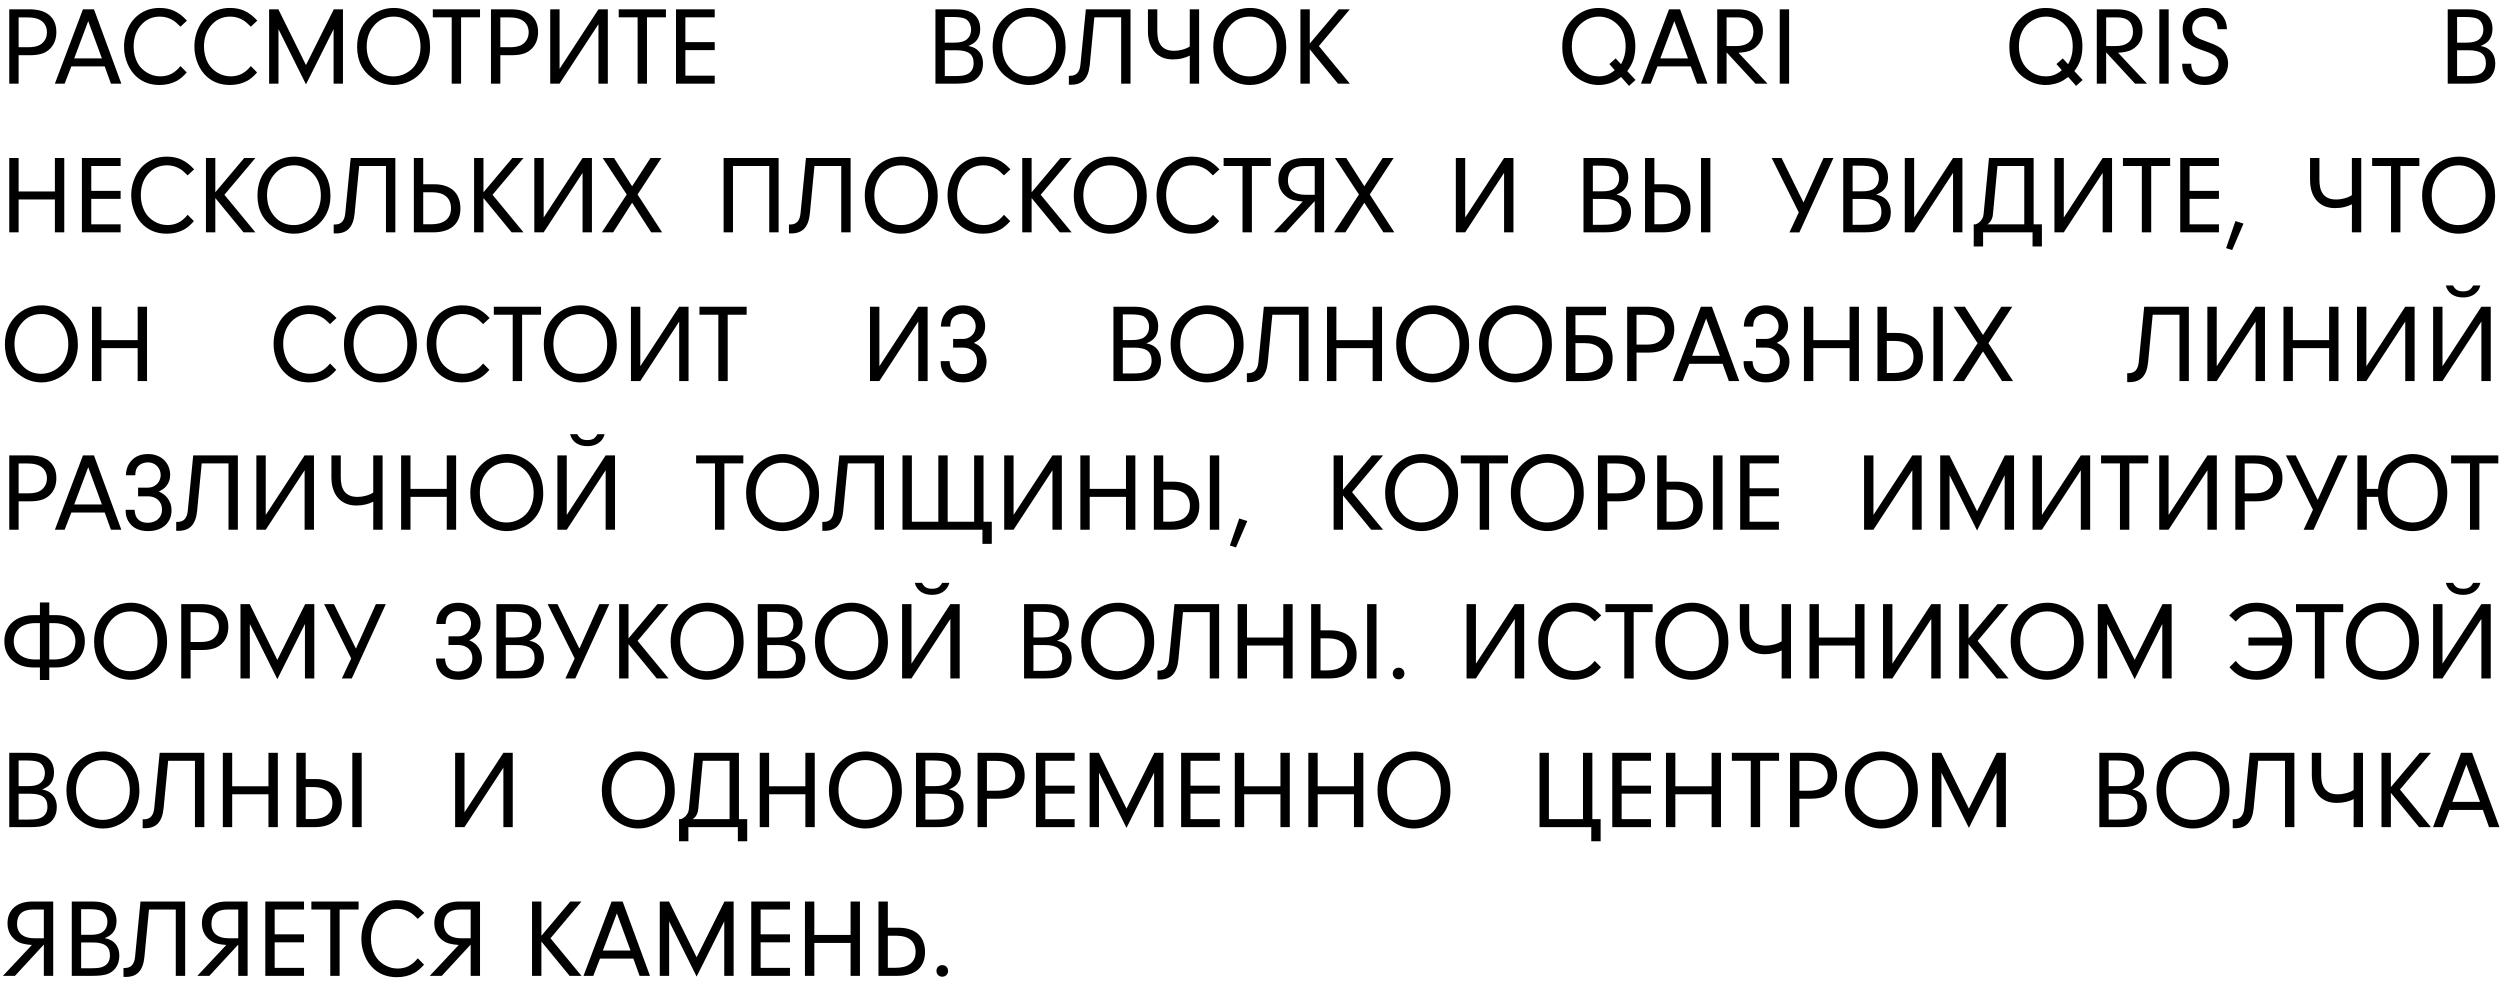 <?xml version="1.0" encoding="UTF-8"?> <svg xmlns="http://www.w3.org/2000/svg" width="269" height="106" viewBox="0 0 269 106" fill="none"><path d="M2.004 5.941V9H0.996V1.002H3.135C4.08 1.002 4.797 1.205 5.285 1.611C5.805 2.045 6.064 2.658 6.064 3.451C6.064 4.076 5.898 4.604 5.566 5.033C5.328 5.342 5.027 5.57 4.664 5.719C4.277 5.867 3.805 5.941 3.246 5.941H2.004ZM2.004 5.08H3.047C3.449 5.08 3.783 5.033 4.049 4.939C4.369 4.826 4.619 4.631 4.799 4.354C4.967 4.104 5.051 3.811 5.051 3.475C5.051 2.99 4.881 2.602 4.541 2.309C4.193 2.016 3.652 1.869 2.918 1.869H2.004V5.08ZM11.268 7.148H7.676L6.955 9H5.906L8.924 1.002H10.113L13.055 9H11.935L11.268 7.148ZM10.963 6.281L9.492 2.273L7.986 6.281H10.963ZM20.092 7.793C19.748 8.191 19.4 8.49 19.049 8.689C18.49 8.994 17.863 9.146 17.168 9.146C16.031 9.146 15.111 8.754 14.408 7.969C14.037 7.551 13.758 7.045 13.57 6.451C13.422 5.982 13.348 5.504 13.348 5.016C13.348 4.238 13.52 3.518 13.863 2.854C14.188 2.221 14.646 1.725 15.24 1.365C15.807 1.025 16.453 0.855 17.18 0.855C17.777 0.855 18.305 0.963 18.762 1.178C19.227 1.396 19.678 1.744 20.115 2.221L19.418 2.871C19.27 2.723 19.133 2.594 19.008 2.484C18.883 2.371 18.768 2.281 18.662 2.215C18.221 1.93 17.732 1.787 17.197 1.787C16.338 1.787 15.635 2.125 15.088 2.801C14.615 3.391 14.379 4.127 14.379 5.01C14.379 5.662 14.523 6.256 14.812 6.791C15.039 7.205 15.375 7.547 15.82 7.816C16.262 8.082 16.738 8.215 17.25 8.215C17.688 8.215 18.08 8.127 18.428 7.951C18.775 7.775 19.105 7.496 19.418 7.113L20.092 7.793ZM27.662 7.793C27.318 8.191 26.971 8.49 26.619 8.689C26.061 8.994 25.434 9.146 24.738 9.146C23.602 9.146 22.682 8.754 21.979 7.969C21.607 7.551 21.328 7.045 21.141 6.451C20.992 5.982 20.918 5.504 20.918 5.016C20.918 4.238 21.09 3.518 21.434 2.854C21.758 2.221 22.217 1.725 22.811 1.365C23.377 1.025 24.023 0.855 24.75 0.855C25.348 0.855 25.875 0.963 26.332 1.178C26.797 1.396 27.248 1.744 27.686 2.221L26.988 2.871C26.84 2.723 26.703 2.594 26.578 2.484C26.453 2.371 26.338 2.281 26.232 2.215C25.791 1.93 25.303 1.787 24.768 1.787C23.908 1.787 23.205 2.125 22.658 2.801C22.186 3.391 21.949 4.127 21.949 5.01C21.949 5.662 22.094 6.256 22.383 6.791C22.609 7.205 22.945 7.547 23.391 7.816C23.832 8.082 24.309 8.215 24.82 8.215C25.258 8.215 25.65 8.127 25.998 7.951C26.346 7.775 26.676 7.496 26.988 7.113L27.662 7.793ZM29.965 3.141V9H28.957V1.002H29.953L32.924 7.002L35.918 1.002H36.902V9H35.895V3.141L32.924 9.082L29.965 3.141ZM42.387 0.855C43.09 0.855 43.742 1.039 44.344 1.406C45.633 2.188 46.277 3.412 46.277 5.08C46.277 5.861 46.103 6.561 45.756 7.178C45.393 7.818 44.871 8.32 44.191 8.684C43.613 8.992 43.006 9.146 42.369 9.146C41.6 9.146 40.889 8.934 40.236 8.508C39.029 7.734 38.426 6.58 38.426 5.045C38.426 3.783 38.832 2.758 39.645 1.969C40.41 1.227 41.324 0.855 42.387 0.855ZM42.363 1.787C41.438 1.787 40.691 2.158 40.125 2.9C39.68 3.475 39.457 4.178 39.457 5.01C39.457 5.924 39.725 6.684 40.26 7.289C40.803 7.91 41.496 8.221 42.34 8.221C42.82 8.221 43.275 8.104 43.705 7.869C44.228 7.58 44.611 7.195 44.853 6.715C45.115 6.203 45.246 5.652 45.246 5.062C45.246 4.023 44.943 3.207 44.338 2.613C43.768 2.062 43.109 1.787 42.363 1.787ZM49.611 1.863V9H48.603V1.863H46.57V1.002H51.65V1.863H49.611ZM53.836 5.941V9H52.828V1.002H54.967C55.912 1.002 56.629 1.205 57.117 1.611C57.637 2.045 57.897 2.658 57.897 3.451C57.897 4.076 57.73 4.604 57.398 5.033C57.16 5.342 56.859 5.57 56.496 5.719C56.109 5.867 55.637 5.941 55.078 5.941H53.836ZM53.836 5.08H54.879C55.281 5.08 55.615 5.033 55.881 4.939C56.201 4.826 56.451 4.631 56.631 4.354C56.799 4.104 56.883 3.811 56.883 3.475C56.883 2.99 56.713 2.602 56.373 2.309C56.025 2.016 55.484 1.869 54.75 1.869H53.836V5.08ZM64.394 1.002H65.402V9H64.394V2.602L60.211 9H59.203V1.002H60.211V7.406L64.394 1.002ZM69.615 1.863V9H68.607V1.863H66.574V1.002H71.654V1.863H69.615ZM73.746 1.863V4.535H76.904V5.396H73.746V8.139H76.904V9H72.738V1.002H76.904V1.863H73.746ZM104.193 4.945C104.393 4.984 104.566 5.035 104.715 5.098C104.863 5.16 104.992 5.234 105.102 5.32C105.547 5.672 105.77 6.182 105.77 6.85C105.77 7.389 105.623 7.842 105.33 8.209C105.104 8.494 104.807 8.699 104.439 8.824C104.076 8.941 103.566 9 102.91 9H100.654V1.002H102.916C103.682 1.002 104.279 1.158 104.709 1.471C105.217 1.846 105.471 2.396 105.471 3.123C105.471 3.65 105.318 4.084 105.014 4.424C104.838 4.619 104.564 4.793 104.193 4.945ZM101.662 1.828V4.588H102.682C103.287 4.588 103.723 4.48 103.988 4.266C104.32 4.008 104.486 3.643 104.486 3.17C104.486 2.912 104.428 2.68 104.311 2.473C104.197 2.262 104.045 2.109 103.854 2.016C103.584 1.891 103.131 1.828 102.494 1.828H101.662ZM101.662 5.408V8.186H102.67C103.092 8.186 103.406 8.168 103.613 8.133C103.816 8.098 104.008 8.029 104.188 7.928C104.57 7.697 104.762 7.318 104.762 6.791C104.762 6.311 104.613 5.961 104.316 5.742C104.023 5.52 103.557 5.408 102.916 5.408H101.662ZM110.768 0.855C111.471 0.855 112.123 1.039 112.725 1.406C114.014 2.188 114.658 3.412 114.658 5.08C114.658 5.861 114.484 6.561 114.137 7.178C113.773 7.818 113.252 8.32 112.572 8.684C111.994 8.992 111.387 9.146 110.75 9.146C109.98 9.146 109.27 8.934 108.617 8.508C107.41 7.734 106.807 6.58 106.807 5.045C106.807 3.783 107.213 2.758 108.025 1.969C108.791 1.227 109.705 0.855 110.768 0.855ZM110.744 1.787C109.818 1.787 109.072 2.158 108.506 2.9C108.061 3.475 107.838 4.178 107.838 5.01C107.838 5.924 108.105 6.684 108.641 7.289C109.184 7.91 109.877 8.221 110.721 8.221C111.201 8.221 111.656 8.104 112.086 7.869C112.609 7.58 112.992 7.195 113.234 6.715C113.496 6.203 113.627 5.652 113.627 5.062C113.627 4.023 113.324 3.207 112.719 2.613C112.148 2.062 111.49 1.787 110.744 1.787ZM116.838 1.002H121.643V9H120.635V1.863H117.752L117.26 6.973C117.189 7.695 116.99 8.234 116.662 8.59C116.338 8.941 115.869 9.117 115.256 9.117C115.225 9.117 115.189 9.117 115.15 9.117C115.111 9.117 115.064 9.115 115.01 9.111V8.156H115.139C115.482 8.156 115.744 8.057 115.924 7.857C116.104 7.654 116.213 7.359 116.252 6.973L116.838 1.002ZM128.018 1.002H129.025V9H128.018L128.023 5.982C127.801 6.1 127.533 6.197 127.221 6.275C126.908 6.354 126.57 6.393 126.207 6.393C125.789 6.393 125.414 6.324 125.082 6.188C124.75 6.047 124.467 5.846 124.232 5.584C124.002 5.318 123.824 4.998 123.699 4.623C123.578 4.244 123.518 3.814 123.518 3.334V1.002H124.525V3.357C124.525 3.67 124.555 3.955 124.613 4.213C124.676 4.471 124.777 4.693 124.918 4.881C125.059 5.064 125.244 5.209 125.475 5.314C125.709 5.416 126 5.467 126.348 5.467C126.477 5.467 126.615 5.457 126.764 5.438C126.916 5.414 127.066 5.383 127.215 5.344C127.367 5.305 127.512 5.256 127.648 5.197C127.789 5.139 127.912 5.072 128.018 4.998V1.002ZM134.51 0.855C135.213 0.855 135.865 1.039 136.467 1.406C137.756 2.188 138.4 3.412 138.4 5.08C138.4 5.861 138.227 6.561 137.879 7.178C137.516 7.818 136.994 8.32 136.314 8.684C135.736 8.992 135.129 9.146 134.492 9.146C133.723 9.146 133.012 8.934 132.359 8.508C131.152 7.734 130.549 6.58 130.549 5.045C130.549 3.783 130.955 2.758 131.768 1.969C132.533 1.227 133.447 0.855 134.51 0.855ZM134.486 1.787C133.561 1.787 132.814 2.158 132.248 2.9C131.803 3.475 131.58 4.178 131.58 5.01C131.58 5.924 131.848 6.684 132.383 7.289C132.926 7.91 133.619 8.221 134.463 8.221C134.943 8.221 135.398 8.104 135.828 7.869C136.352 7.58 136.734 7.195 136.977 6.715C137.238 6.203 137.369 5.652 137.369 5.062C137.369 4.023 137.066 3.207 136.461 2.613C135.891 2.062 135.232 1.787 134.486 1.787ZM140.932 5.309V9H139.924V1.002H140.932V4.688L144.043 1.002H145.244L141.91 4.957L145.244 9H143.967L140.932 5.309ZM175.984 8.607L175.281 9.24L174.432 8.285C174.252 8.422 174.08 8.541 173.916 8.643C173.756 8.74 173.602 8.816 173.453 8.871C172.969 9.055 172.486 9.146 172.006 9.146C171.314 9.146 170.654 8.961 170.025 8.59C168.74 7.832 168.098 6.65 168.098 5.045C168.098 3.752 168.51 2.717 169.334 1.939C170.1 1.217 171.004 0.855 172.047 0.855C172.734 0.855 173.375 1.023 173.969 1.359C174.285 1.539 174.564 1.75 174.807 1.992C175.049 2.234 175.258 2.514 175.434 2.83C175.785 3.459 175.961 4.172 175.961 4.969C175.961 5.238 175.943 5.492 175.908 5.73C175.877 5.965 175.826 6.191 175.756 6.41C175.686 6.625 175.596 6.836 175.486 7.043C175.377 7.246 175.246 7.449 175.094 7.652L175.984 8.607ZM173.846 6.287L174.42 6.908C174.752 6.326 174.918 5.693 174.918 5.01C174.918 3.955 174.594 3.133 173.945 2.543C173.387 2.039 172.75 1.787 172.035 1.787C171.469 1.787 170.949 1.945 170.477 2.262C169.578 2.855 169.129 3.768 169.129 4.998C169.129 5.557 169.236 6.08 169.451 6.568C169.678 7.076 170.031 7.482 170.512 7.787C170.961 8.072 171.457 8.215 172 8.215C172.172 8.215 172.332 8.203 172.48 8.18C172.633 8.152 172.779 8.113 172.92 8.062C173.061 8.008 173.197 7.939 173.33 7.857C173.467 7.771 173.605 7.67 173.746 7.553L173.166 6.891L173.846 6.287ZM181.932 7.148H178.34L177.619 9H176.57L179.588 1.002H180.777L183.719 9H182.6L181.932 7.148ZM181.627 6.281L180.156 2.273L178.65 6.281H181.627ZM185.781 5.637V9H184.773V1.002H186.965C187.934 1.002 188.656 1.264 189.133 1.787C189.504 2.201 189.689 2.717 189.689 3.334C189.689 3.924 189.52 4.42 189.18 4.822C188.938 5.104 188.66 5.309 188.348 5.438C188.031 5.562 187.604 5.643 187.064 5.678L190.182 9H188.887L185.781 5.637ZM185.781 4.957H186.795C187.373 4.957 187.818 4.838 188.131 4.6C188.486 4.33 188.664 3.93 188.664 3.398C188.664 2.914 188.523 2.537 188.242 2.268C187.957 2.002 187.527 1.869 186.953 1.869H185.781V4.957ZM192.508 1.002V9H191.5V1.002H192.508ZM224.092 8.607L223.389 9.24L222.539 8.285C222.359 8.422 222.188 8.541 222.023 8.643C221.863 8.74 221.709 8.816 221.561 8.871C221.076 9.055 220.594 9.146 220.113 9.146C219.422 9.146 218.762 8.961 218.133 8.59C216.848 7.832 216.205 6.65 216.205 5.045C216.205 3.752 216.617 2.717 217.441 1.939C218.207 1.217 219.111 0.855 220.154 0.855C220.842 0.855 221.482 1.023 222.076 1.359C222.393 1.539 222.672 1.75 222.914 1.992C223.156 2.234 223.365 2.514 223.541 2.83C223.893 3.459 224.068 4.172 224.068 4.969C224.068 5.238 224.051 5.492 224.016 5.73C223.984 5.965 223.934 6.191 223.863 6.41C223.793 6.625 223.703 6.836 223.594 7.043C223.484 7.246 223.354 7.449 223.201 7.652L224.092 8.607ZM221.953 6.287L222.527 6.908C222.859 6.326 223.025 5.693 223.025 5.01C223.025 3.955 222.701 3.133 222.053 2.543C221.494 2.039 220.857 1.787 220.143 1.787C219.576 1.787 219.057 1.945 218.584 2.262C217.686 2.855 217.236 3.768 217.236 4.998C217.236 5.557 217.344 6.08 217.559 6.568C217.785 7.076 218.139 7.482 218.619 7.787C219.068 8.072 219.564 8.215 220.107 8.215C220.279 8.215 220.439 8.203 220.588 8.18C220.74 8.152 220.887 8.113 221.027 8.062C221.168 8.008 221.305 7.939 221.438 7.857C221.574 7.771 221.713 7.67 221.854 7.553L221.273 6.891L221.953 6.287ZM226.623 5.637V9H225.615V1.002H227.807C228.775 1.002 229.498 1.264 229.975 1.787C230.346 2.201 230.531 2.717 230.531 3.334C230.531 3.924 230.361 4.42 230.021 4.822C229.779 5.104 229.502 5.309 229.189 5.438C228.873 5.562 228.445 5.643 227.906 5.678L231.023 9H229.729L226.623 5.637ZM226.623 4.957H227.637C228.215 4.957 228.66 4.838 228.973 4.6C229.328 4.33 229.506 3.93 229.506 3.398C229.506 2.914 229.365 2.537 229.084 2.268C228.799 2.002 228.369 1.869 227.795 1.869H226.623V4.957ZM233.35 1.002V9H232.342V1.002H233.35ZM234.809 6.855H235.77C235.789 7.207 235.861 7.48 235.986 7.676C236.229 8.059 236.627 8.25 237.182 8.25C237.623 8.25 237.994 8.123 238.295 7.869C238.576 7.631 238.717 7.307 238.717 6.896C238.717 6.545 238.605 6.27 238.383 6.07C238.164 5.867 237.736 5.66 237.1 5.449C236.861 5.371 236.656 5.299 236.484 5.232C236.316 5.166 236.178 5.105 236.068 5.051C235.861 4.949 235.666 4.816 235.482 4.652C235.064 4.266 234.855 3.756 234.855 3.123C234.855 2.412 235.102 1.842 235.594 1.412C236.023 1.041 236.572 0.855 237.24 0.855C238.166 0.855 238.846 1.203 239.279 1.898C239.494 2.242 239.607 2.656 239.619 3.141H238.611C238.6 2.781 238.535 2.508 238.418 2.32C238.309 2.145 238.152 2.008 237.949 1.91C237.727 1.805 237.488 1.752 237.234 1.752C236.812 1.752 236.479 1.883 236.232 2.145C235.994 2.387 235.875 2.688 235.875 3.047C235.875 3.457 236.027 3.77 236.332 3.984C236.539 4.133 236.969 4.32 237.621 4.547C238.039 4.691 238.367 4.83 238.605 4.963C238.836 5.084 239.033 5.232 239.197 5.408C239.561 5.795 239.742 6.271 239.742 6.838C239.742 7.326 239.611 7.762 239.35 8.145C238.896 8.812 238.188 9.146 237.223 9.146C236.215 9.146 235.502 8.785 235.084 8.062C234.9 7.742 234.809 7.395 234.809 7.02V6.855ZM266.914 4.945C267.113 4.984 267.287 5.035 267.436 5.098C267.584 5.16 267.713 5.234 267.822 5.32C268.268 5.672 268.49 6.182 268.49 6.85C268.49 7.389 268.344 7.842 268.051 8.209C267.824 8.494 267.527 8.699 267.16 8.824C266.797 8.941 266.287 9 265.631 9H263.375V1.002H265.637C266.402 1.002 267 1.158 267.43 1.471C267.938 1.846 268.191 2.396 268.191 3.123C268.191 3.65 268.039 4.084 267.734 4.424C267.559 4.619 267.285 4.793 266.914 4.945ZM264.383 1.828V4.588H265.402C266.008 4.588 266.443 4.48 266.709 4.266C267.041 4.008 267.207 3.643 267.207 3.17C267.207 2.912 267.148 2.68 267.031 2.473C266.918 2.262 266.766 2.109 266.574 2.016C266.305 1.891 265.852 1.828 265.215 1.828H264.383ZM264.383 5.408V8.186H265.391C265.812 8.186 266.127 8.168 266.334 8.133C266.537 8.098 266.729 8.029 266.908 7.928C267.291 7.697 267.482 7.318 267.482 6.791C267.482 6.311 267.334 5.961 267.037 5.742C266.744 5.52 266.277 5.408 265.637 5.408H264.383ZM2.004 21.461V25H0.996V17.002H2.004V20.6H5.906V17.002H6.914V25H5.906V21.461H2.004ZM9.82 17.863V20.535H12.979V21.396H9.82V24.139H12.979V25H8.812V17.002H12.979V17.863H9.82ZM20.865 23.793C20.521 24.191 20.174 24.49 19.822 24.689C19.264 24.994 18.637 25.146 17.941 25.146C16.805 25.146 15.885 24.754 15.182 23.969C14.81 23.551 14.531 23.045 14.344 22.451C14.195 21.982 14.121 21.504 14.121 21.016C14.121 20.238 14.293 19.518 14.637 18.854C14.961 18.221 15.42 17.725 16.014 17.365C16.58 17.025 17.227 16.855 17.953 16.855C18.551 16.855 19.078 16.963 19.535 17.178C20 17.396 20.451 17.744 20.889 18.221L20.191 18.871C20.043 18.723 19.906 18.594 19.781 18.484C19.656 18.371 19.541 18.281 19.436 18.215C18.994 17.93 18.506 17.787 17.971 17.787C17.111 17.787 16.408 18.125 15.861 18.801C15.389 19.391 15.152 20.127 15.152 21.01C15.152 21.662 15.297 22.256 15.586 22.791C15.812 23.205 16.148 23.547 16.594 23.816C17.035 24.082 17.512 24.215 18.023 24.215C18.461 24.215 18.854 24.127 19.201 23.951C19.549 23.775 19.879 23.496 20.191 23.113L20.865 23.793ZM23.168 21.309V25H22.16V17.002H23.168V20.688L26.279 17.002H27.48L24.146 20.957L27.48 25H26.203L23.168 21.309ZM31.664 16.855C32.367 16.855 33.02 17.039 33.621 17.406C34.91 18.188 35.555 19.412 35.555 21.08C35.555 21.861 35.381 22.561 35.033 23.178C34.67 23.818 34.148 24.32 33.469 24.684C32.891 24.992 32.283 25.146 31.646 25.146C30.877 25.146 30.166 24.934 29.514 24.508C28.307 23.734 27.703 22.58 27.703 21.045C27.703 19.783 28.109 18.758 28.922 17.969C29.688 17.227 30.602 16.855 31.664 16.855ZM31.641 17.787C30.715 17.787 29.969 18.158 29.402 18.9C28.957 19.475 28.734 20.178 28.734 21.01C28.734 21.924 29.002 22.684 29.537 23.289C30.08 23.91 30.773 24.221 31.617 24.221C32.098 24.221 32.553 24.104 32.982 23.869C33.506 23.58 33.889 23.195 34.131 22.715C34.393 22.203 34.523 21.652 34.523 21.062C34.523 20.023 34.221 19.207 33.615 18.613C33.045 18.062 32.387 17.787 31.641 17.787ZM37.734 17.002H42.539V25H41.531V17.863H38.648L38.156 22.973C38.086 23.695 37.887 24.234 37.559 24.59C37.234 24.941 36.766 25.117 36.152 25.117C36.121 25.117 36.086 25.117 36.047 25.117C36.008 25.117 35.961 25.115 35.906 25.111V24.156H36.035C36.379 24.156 36.641 24.057 36.82 23.857C37 23.654 37.109 23.359 37.148 22.973L37.734 17.002ZM45.539 24.133H46.395C46.695 24.133 46.975 24.102 47.232 24.039C47.494 23.977 47.721 23.877 47.912 23.74C48.103 23.604 48.254 23.426 48.363 23.207C48.473 22.988 48.527 22.723 48.527 22.41C48.527 22.129 48.48 21.881 48.387 21.666C48.297 21.451 48.166 21.271 47.994 21.127C47.822 20.982 47.611 20.873 47.361 20.799C47.115 20.725 46.836 20.688 46.523 20.688H45.539V24.133ZM46.723 19.826C47.176 19.826 47.578 19.887 47.93 20.008C48.281 20.125 48.576 20.295 48.815 20.518C49.053 20.74 49.232 21.014 49.353 21.338C49.478 21.658 49.541 22.023 49.541 22.434C49.541 22.867 49.471 23.246 49.33 23.57C49.193 23.891 48.998 24.156 48.744 24.367C48.49 24.578 48.182 24.736 47.818 24.842C47.459 24.947 47.057 25 46.611 25H44.531V17.002H45.539V19.826H46.723ZM52.02 21.309V25H51.012V17.002H52.02V20.688L55.131 17.002H56.332L52.998 20.957L56.332 25H55.055L52.02 21.309ZM62.684 17.002H63.691V25H62.684V18.602L58.5 25H57.492V17.002H58.5V23.406L62.684 17.002ZM68.016 21.812L65.977 25H64.758L67.436 20.928L64.852 17.002H66.07L68.016 20.043L69.99 17.002H71.168L68.602 20.928L71.244 25H70.066L68.016 21.812ZM78.869 17.863V25H77.861V17.002H83.779V25H82.771V17.863H78.869ZM86.72 17.002H91.525V25H90.517V17.863H87.634L87.142 22.973C87.072 23.695 86.873 24.234 86.544 24.59C86.22 24.941 85.752 25.117 85.138 25.117C85.107 25.117 85.072 25.117 85.033 25.117C84.994 25.117 84.947 25.115 84.892 25.111V24.156H85.021C85.365 24.156 85.627 24.057 85.806 23.857C85.986 23.654 86.095 23.359 86.134 22.973L86.72 17.002ZM97.009 16.855C97.713 16.855 98.365 17.039 98.966 17.406C100.255 18.188 100.9 19.412 100.9 21.08C100.9 21.861 100.726 22.561 100.379 23.178C100.015 23.818 99.494 24.32 98.814 24.684C98.236 24.992 97.629 25.146 96.992 25.146C96.222 25.146 95.511 24.934 94.859 24.508C93.652 23.734 93.048 22.58 93.048 21.045C93.048 19.783 93.455 18.758 94.267 17.969C95.033 17.227 95.947 16.855 97.009 16.855ZM96.986 17.787C96.06 17.787 95.314 18.158 94.748 18.9C94.302 19.475 94.08 20.178 94.08 21.01C94.08 21.924 94.347 22.684 94.882 23.289C95.425 23.91 96.119 24.221 96.963 24.221C97.443 24.221 97.898 24.104 98.328 23.869C98.851 23.58 99.234 23.195 99.476 22.715C99.738 22.203 99.869 21.652 99.869 21.062C99.869 20.023 99.566 19.207 98.96 18.613C98.39 18.062 97.732 17.787 96.986 17.787ZM108.699 23.793C108.355 24.191 108.007 24.49 107.656 24.689C107.097 24.994 106.47 25.146 105.775 25.146C104.638 25.146 103.718 24.754 103.015 23.969C102.644 23.551 102.365 23.045 102.177 22.451C102.029 21.982 101.955 21.504 101.955 21.016C101.955 20.238 102.127 19.518 102.47 18.854C102.795 18.221 103.254 17.725 103.847 17.365C104.414 17.025 105.06 16.855 105.787 16.855C106.384 16.855 106.912 16.963 107.369 17.178C107.834 17.396 108.285 17.744 108.722 18.221L108.025 18.871C107.877 18.723 107.74 18.594 107.615 18.484C107.49 18.371 107.375 18.281 107.269 18.215C106.828 17.93 106.339 17.787 105.804 17.787C104.945 17.787 104.242 18.125 103.695 18.801C103.222 19.391 102.986 20.127 102.986 21.01C102.986 21.662 103.13 22.256 103.42 22.791C103.646 23.205 103.982 23.547 104.427 23.816C104.869 24.082 105.345 24.215 105.857 24.215C106.295 24.215 106.687 24.127 107.035 23.951C107.382 23.775 107.713 23.496 108.025 23.113L108.699 23.793ZM111.002 21.309V25H109.994V17.002H111.002V20.688L114.113 17.002H115.314L111.98 20.957L115.314 25H114.037L111.002 21.309ZM119.498 16.855C120.201 16.855 120.853 17.039 121.455 17.406C122.744 18.188 123.388 19.412 123.388 21.08C123.388 21.861 123.214 22.561 122.867 23.178C122.504 23.818 121.982 24.32 121.302 24.684C120.724 24.992 120.117 25.146 119.48 25.146C118.711 25.146 118 24.934 117.347 24.508C116.14 23.734 115.537 22.58 115.537 21.045C115.537 19.783 115.943 18.758 116.755 17.969C117.521 17.227 118.435 16.855 119.498 16.855ZM119.474 17.787C118.548 17.787 117.802 18.158 117.236 18.9C116.791 19.475 116.568 20.178 116.568 21.01C116.568 21.924 116.836 22.684 117.371 23.289C117.914 23.91 118.607 24.221 119.451 24.221C119.931 24.221 120.386 24.104 120.816 23.869C121.339 23.58 121.722 23.195 121.964 22.715C122.226 22.203 122.357 21.652 122.357 21.062C122.357 20.023 122.054 19.207 121.449 18.613C120.879 18.062 120.22 17.787 119.474 17.787ZM131.187 23.793C130.843 24.191 130.496 24.49 130.144 24.689C129.586 24.994 128.959 25.146 128.263 25.146C127.127 25.146 126.207 24.754 125.504 23.969C125.132 23.551 124.853 23.045 124.666 22.451C124.517 21.982 124.443 21.504 124.443 21.016C124.443 20.238 124.615 19.518 124.959 18.854C125.283 18.221 125.742 17.725 126.336 17.365C126.902 17.025 127.548 16.855 128.275 16.855C128.873 16.855 129.4 16.963 129.857 17.178C130.322 17.396 130.773 17.744 131.211 18.221L130.513 18.871C130.365 18.723 130.228 18.594 130.103 18.484C129.978 18.371 129.863 18.281 129.757 18.215C129.316 17.93 128.828 17.787 128.293 17.787C127.433 17.787 126.73 18.125 126.183 18.801C125.711 19.391 125.474 20.127 125.474 21.01C125.474 21.662 125.619 22.256 125.908 22.791C126.134 23.205 126.47 23.547 126.916 23.816C127.357 24.082 127.834 24.215 128.345 24.215C128.783 24.215 129.175 24.127 129.523 23.951C129.871 23.775 130.201 23.496 130.513 23.113L131.187 23.793ZM134.703 17.863V25H133.695V17.863H131.662V17.002H136.742V17.863H134.703ZM141.464 17.869H140.293C139.718 17.869 139.289 18.002 139.004 18.268C138.722 18.537 138.582 18.914 138.582 19.398C138.582 19.93 138.759 20.33 139.115 20.6C139.427 20.838 139.873 20.957 140.451 20.957H141.464V17.869ZM138.359 25H137.064L140.181 21.678C139.646 21.643 139.216 21.562 138.892 21.438C138.58 21.309 138.304 21.104 138.066 20.822C137.726 20.42 137.556 19.924 137.556 19.334C137.556 18.717 137.742 18.201 138.113 17.787C138.589 17.264 139.312 17.002 140.281 17.002H142.472V25H141.464V21.637L138.359 25ZM146.802 21.812L144.763 25H143.545L146.222 20.928L143.638 17.002H144.857L146.802 20.043L148.777 17.002H149.955L147.388 20.928L150.031 25H148.853L146.802 21.812ZM161.839 17.002H162.847V25H161.839V18.602L157.655 25H156.648V17.002H157.655V23.406L161.839 17.002ZM173.923 20.945C174.122 20.984 174.296 21.035 174.444 21.098C174.593 21.16 174.721 21.234 174.831 21.32C175.276 21.672 175.499 22.182 175.499 22.85C175.499 23.389 175.352 23.842 175.059 24.209C174.833 24.494 174.536 24.699 174.169 24.824C173.805 24.941 173.296 25 172.639 25H170.384V17.002H172.645C173.411 17.002 174.009 17.158 174.438 17.471C174.946 17.846 175.2 18.396 175.2 19.123C175.2 19.65 175.048 20.084 174.743 20.424C174.567 20.619 174.294 20.793 173.923 20.945ZM171.391 17.828V20.588H172.411C173.016 20.588 173.452 20.48 173.718 20.266C174.05 20.008 174.216 19.643 174.216 19.17C174.216 18.912 174.157 18.68 174.04 18.473C173.927 18.262 173.774 18.109 173.583 18.016C173.313 17.891 172.86 17.828 172.223 17.828H171.391ZM171.391 21.408V24.186H172.399C172.821 24.186 173.136 24.168 173.343 24.133C173.546 24.098 173.737 24.029 173.917 23.928C174.3 23.697 174.491 23.318 174.491 22.791C174.491 22.311 174.343 21.961 174.046 21.742C173.753 21.52 173.286 21.408 172.645 21.408H171.391ZM178.012 24.133H178.751C179.052 24.133 179.331 24.102 179.589 24.039C179.85 23.977 180.077 23.877 180.268 23.74C180.46 23.604 180.61 23.426 180.72 23.207C180.829 22.988 180.884 22.723 180.884 22.41C180.884 22.129 180.837 21.881 180.743 21.666C180.653 21.451 180.522 21.271 180.35 21.127C180.179 20.982 179.968 20.873 179.718 20.799C179.471 20.725 179.192 20.688 178.88 20.688H178.012V24.133ZM179.079 19.826C179.532 19.826 179.934 19.887 180.286 20.008C180.637 20.125 180.932 20.295 181.171 20.518C181.409 20.74 181.589 21.014 181.71 21.338C181.835 21.658 181.897 22.023 181.897 22.434C181.897 22.867 181.827 23.246 181.686 23.57C181.55 23.891 181.354 24.156 181.1 24.367C180.846 24.578 180.538 24.736 180.175 24.842C179.815 24.947 179.413 25 178.968 25H177.005V17.002H178.012V19.826H179.079ZM184.036 25H183.028V17.002H184.036V25ZM194.057 21.789L196.207 17.002H197.274L193.612 25.006H192.545L193.547 22.85L190.635 17.002H191.696L194.057 21.789ZM201.873 20.945C202.073 20.984 202.246 21.035 202.395 21.098C202.543 21.16 202.672 21.234 202.782 21.32C203.227 21.672 203.45 22.182 203.45 22.85C203.45 23.389 203.303 23.842 203.01 24.209C202.784 24.494 202.487 24.699 202.12 24.824C201.756 24.941 201.246 25 200.59 25H198.334V17.002H200.596C201.362 17.002 201.959 17.158 202.389 17.471C202.897 17.846 203.151 18.396 203.151 19.123C203.151 19.65 202.998 20.084 202.694 20.424C202.518 20.619 202.245 20.793 201.873 20.945ZM199.342 17.828V20.588H200.362C200.967 20.588 201.403 20.48 201.668 20.266C202 20.008 202.166 19.643 202.166 19.17C202.166 18.912 202.108 18.68 201.991 18.473C201.877 18.262 201.725 18.109 201.534 18.016C201.264 17.891 200.811 17.828 200.174 17.828H199.342ZM199.342 21.408V24.186H200.35C200.772 24.186 201.086 24.168 201.293 24.133C201.496 24.098 201.688 24.029 201.868 23.928C202.25 23.697 202.442 23.318 202.442 22.791C202.442 22.311 202.293 21.961 201.996 21.742C201.704 21.52 201.237 21.408 200.596 21.408H199.342ZM210.147 17.002H211.155V25H210.147V18.602L205.963 25H204.955V17.002H205.963V23.406L210.147 17.002ZM214.014 17.002H218.819V24.139H219.709V26.518H218.702V25H213.381V26.518H212.373V24.139H212.579C212.727 24.088 212.862 24.012 212.983 23.91C213.084 23.824 213.18 23.707 213.27 23.559C213.364 23.406 213.42 23.211 213.44 22.973L214.014 17.002ZM217.811 24.139V17.863H214.928L214.448 22.973C214.436 23.195 214.397 23.381 214.33 23.529C214.268 23.678 214.2 23.797 214.125 23.887C214.039 23.992 213.942 24.076 213.832 24.139H217.811ZM226.248 17.002H227.256V25H226.248V18.602L222.065 25H221.057V17.002H222.065V23.406L226.248 17.002ZM231.469 17.863V25H230.461V17.863H228.428V17.002H233.508V17.863H231.469ZM235.6 17.863V20.535H238.758V21.396H235.6V24.139H238.758V25H234.592V17.002H238.758V17.863H235.6ZM241.401 24.062L240.182 26.904L239.526 26.699L240.534 23.787L241.401 24.062ZM253.062 17.002H254.07V25H253.062L253.068 21.982C252.846 22.1 252.578 22.197 252.266 22.275C251.953 22.354 251.615 22.393 251.252 22.393C250.834 22.393 250.459 22.324 250.127 22.188C249.795 22.047 249.512 21.846 249.277 21.584C249.047 21.318 248.869 20.998 248.744 20.623C248.623 20.244 248.562 19.814 248.562 19.334V17.002H249.57V19.357C249.57 19.67 249.6 19.955 249.658 20.213C249.721 20.471 249.822 20.693 249.963 20.881C250.104 21.064 250.289 21.209 250.52 21.314C250.754 21.416 251.045 21.467 251.393 21.467C251.521 21.467 251.66 21.457 251.809 21.438C251.961 21.414 252.111 21.383 252.26 21.344C252.412 21.305 252.557 21.256 252.693 21.197C252.834 21.139 252.957 21.072 253.062 20.998V17.002ZM258.283 17.863V25H257.275V17.863H255.242V17.002H260.322V17.863H258.283ZM264.582 16.855C265.285 16.855 265.938 17.039 266.539 17.406C267.828 18.188 268.473 19.412 268.473 21.08C268.473 21.861 268.299 22.561 267.951 23.178C267.588 23.818 267.066 24.32 266.387 24.684C265.809 24.992 265.201 25.146 264.564 25.146C263.795 25.146 263.084 24.934 262.432 24.508C261.225 23.734 260.621 22.58 260.621 21.045C260.621 19.783 261.027 18.758 261.84 17.969C262.605 17.227 263.52 16.855 264.582 16.855ZM264.559 17.787C263.633 17.787 262.887 18.158 262.32 18.9C261.875 19.475 261.652 20.178 261.652 21.01C261.652 21.924 261.92 22.684 262.455 23.289C262.998 23.91 263.691 24.221 264.535 24.221C265.016 24.221 265.471 24.104 265.9 23.869C266.424 23.58 266.807 23.195 267.049 22.715C267.311 22.203 267.441 21.652 267.441 21.062C267.441 20.023 267.139 19.207 266.533 18.613C265.963 18.062 265.305 17.787 264.559 17.787ZM4.488 32.855C5.191 32.855 5.844 33.039 6.445 33.406C7.734 34.188 8.379 35.412 8.379 37.08C8.379 37.861 8.205 38.56 7.857 39.178C7.494 39.818 6.973 40.32 6.293 40.684C5.715 40.992 5.107 41.147 4.471 41.147C3.701 41.147 2.99 40.934 2.338 40.508C1.131 39.734 0.527 38.58 0.527 37.045C0.527 35.783 0.934 34.758 1.746 33.969C2.512 33.227 3.426 32.855 4.488 32.855ZM4.465 33.787C3.539 33.787 2.793 34.158 2.227 34.9C1.781 35.475 1.559 36.178 1.559 37.01C1.559 37.924 1.826 38.684 2.361 39.289C2.904 39.91 3.598 40.221 4.441 40.221C4.922 40.221 5.377 40.103 5.807 39.869C6.33 39.58 6.713 39.195 6.955 38.715C7.217 38.203 7.348 37.652 7.348 37.062C7.348 36.023 7.045 35.207 6.439 34.613C5.869 34.062 5.211 33.787 4.465 33.787ZM10.91 37.461V41H9.902V33.002H10.91V36.6H14.812V33.002H15.82V41H14.812V37.461H10.91ZM36.184 39.793C35.84 40.191 35.492 40.49 35.141 40.69C34.582 40.994 33.955 41.147 33.26 41.147C32.123 41.147 31.203 40.754 30.5 39.969C30.129 39.551 29.85 39.045 29.662 38.451C29.514 37.982 29.439 37.504 29.439 37.016C29.439 36.238 29.611 35.518 29.955 34.853C30.279 34.221 30.738 33.725 31.332 33.365C31.898 33.025 32.545 32.855 33.272 32.855C33.869 32.855 34.397 32.963 34.853 33.178C35.318 33.397 35.77 33.744 36.207 34.221L35.51 34.871C35.361 34.723 35.225 34.594 35.1 34.484C34.975 34.371 34.859 34.281 34.754 34.215C34.312 33.93 33.824 33.787 33.289 33.787C32.43 33.787 31.727 34.125 31.18 34.801C30.707 35.391 30.471 36.127 30.471 37.01C30.471 37.662 30.615 38.256 30.904 38.791C31.131 39.205 31.467 39.547 31.912 39.816C32.353 40.082 32.83 40.215 33.342 40.215C33.779 40.215 34.172 40.127 34.52 39.951C34.867 39.775 35.197 39.496 35.51 39.113L36.184 39.793ZM40.971 32.855C41.674 32.855 42.326 33.039 42.928 33.406C44.217 34.188 44.861 35.412 44.861 37.08C44.861 37.861 44.688 38.56 44.34 39.178C43.977 39.818 43.455 40.32 42.775 40.684C42.197 40.992 41.59 41.147 40.953 41.147C40.184 41.147 39.473 40.934 38.82 40.508C37.613 39.734 37.01 38.58 37.01 37.045C37.01 35.783 37.416 34.758 38.228 33.969C38.994 33.227 39.908 32.855 40.971 32.855ZM40.947 33.787C40.022 33.787 39.275 34.158 38.709 34.9C38.264 35.475 38.041 36.178 38.041 37.01C38.041 37.924 38.309 38.684 38.844 39.289C39.387 39.91 40.08 40.221 40.924 40.221C41.404 40.221 41.859 40.103 42.289 39.869C42.812 39.58 43.195 39.195 43.438 38.715C43.699 38.203 43.83 37.652 43.83 37.062C43.83 36.023 43.527 35.207 42.922 34.613C42.352 34.062 41.693 33.787 40.947 33.787ZM52.66 39.793C52.316 40.191 51.969 40.49 51.617 40.69C51.059 40.994 50.432 41.147 49.736 41.147C48.6 41.147 47.68 40.754 46.977 39.969C46.605 39.551 46.326 39.045 46.139 38.451C45.99 37.982 45.916 37.504 45.916 37.016C45.916 36.238 46.088 35.518 46.432 34.853C46.756 34.221 47.215 33.725 47.809 33.365C48.375 33.025 49.022 32.855 49.748 32.855C50.346 32.855 50.873 32.963 51.33 33.178C51.795 33.397 52.246 33.744 52.684 34.221L51.986 34.871C51.838 34.723 51.701 34.594 51.576 34.484C51.451 34.371 51.336 34.281 51.23 34.215C50.789 33.93 50.301 33.787 49.766 33.787C48.906 33.787 48.203 34.125 47.656 34.801C47.184 35.391 46.947 36.127 46.947 37.01C46.947 37.662 47.092 38.256 47.381 38.791C47.607 39.205 47.943 39.547 48.389 39.816C48.83 40.082 49.307 40.215 49.818 40.215C50.256 40.215 50.648 40.127 50.996 39.951C51.344 39.775 51.674 39.496 51.986 39.113L52.66 39.793ZM56.176 33.863V41H55.168V33.863H53.135V33.002H58.215V33.863H56.176ZM62.475 32.855C63.178 32.855 63.83 33.039 64.432 33.406C65.721 34.188 66.365 35.412 66.365 37.08C66.365 37.861 66.191 38.56 65.844 39.178C65.481 39.818 64.959 40.32 64.279 40.684C63.701 40.992 63.094 41.147 62.457 41.147C61.688 41.147 60.977 40.934 60.324 40.508C59.117 39.734 58.514 38.58 58.514 37.045C58.514 35.783 58.92 34.758 59.732 33.969C60.498 33.227 61.412 32.855 62.475 32.855ZM62.451 33.787C61.525 33.787 60.779 34.158 60.213 34.9C59.768 35.475 59.545 36.178 59.545 37.01C59.545 37.924 59.812 38.684 60.348 39.289C60.891 39.91 61.584 40.221 62.428 40.221C62.908 40.221 63.363 40.103 63.793 39.869C64.316 39.58 64.699 39.195 64.941 38.715C65.203 38.203 65.334 37.652 65.334 37.062C65.334 36.023 65.031 35.207 64.426 34.613C63.855 34.062 63.197 33.787 62.451 33.787ZM73.08 33.002H74.088V41H73.08V34.602L68.897 41H67.889V33.002H68.897V39.406L73.08 33.002ZM78.301 33.863V41H77.293V33.863H75.26V33.002H80.34V33.863H78.301ZM98.805 33.002H99.812V41H98.805V34.602L94.621 41H93.613V33.002H94.621V39.406L98.805 33.002ZM104.986 35.141C104.986 34.938 104.951 34.752 104.881 34.584C104.811 34.412 104.713 34.266 104.588 34.145C104.467 34.02 104.324 33.924 104.16 33.857C103.996 33.787 103.818 33.752 103.627 33.752C103.373 33.752 103.135 33.805 102.912 33.91C102.709 34.008 102.553 34.145 102.443 34.32C102.326 34.508 102.262 34.781 102.25 35.141H101.242C101.254 34.656 101.367 34.242 101.582 33.898C102.016 33.203 102.695 32.855 103.621 32.855C103.969 32.855 104.287 32.91 104.576 33.02C104.865 33.125 105.113 33.275 105.32 33.471C105.531 33.666 105.695 33.898 105.812 34.168C105.934 34.438 105.998 34.736 106.006 35.065C106.006 35.33 105.969 35.562 105.895 35.762C105.824 35.957 105.73 36.127 105.613 36.272C105.5 36.416 105.369 36.539 105.221 36.641C105.076 36.738 104.932 36.824 104.787 36.898C104.947 36.957 105.107 37.043 105.268 37.156C105.432 37.27 105.578 37.41 105.707 37.578C105.84 37.746 105.947 37.941 106.029 38.164C106.111 38.387 106.152 38.635 106.152 38.908C106.152 39.252 106.09 39.562 105.965 39.84C105.84 40.117 105.666 40.353 105.443 40.549C105.221 40.74 104.955 40.889 104.646 40.994C104.338 41.096 104 41.147 103.633 41.147C102.625 41.147 101.912 40.785 101.494 40.062C101.311 39.742 101.219 39.395 101.219 39.02V38.855H102.18C102.199 39.207 102.271 39.48 102.396 39.676C102.639 40.059 103.037 40.25 103.592 40.25C103.811 40.25 104.014 40.219 104.201 40.156C104.389 40.09 104.551 39.996 104.688 39.875C104.824 39.75 104.932 39.602 105.01 39.43C105.088 39.254 105.127 39.057 105.127 38.838C105.127 38.615 105.09 38.416 105.016 38.24C104.945 38.065 104.842 37.914 104.705 37.789C104.572 37.664 104.412 37.568 104.225 37.502C104.037 37.435 103.826 37.402 103.592 37.402H102.555V36.471H103.627C103.811 36.471 103.982 36.438 104.143 36.371C104.307 36.305 104.449 36.213 104.57 36.096C104.695 35.978 104.793 35.84 104.863 35.68C104.938 35.516 104.979 35.336 104.986 35.141ZM123.346 36.945C123.545 36.984 123.719 37.035 123.867 37.098C124.016 37.16 124.145 37.234 124.254 37.32C124.699 37.672 124.922 38.182 124.922 38.85C124.922 39.389 124.775 39.842 124.482 40.209C124.256 40.494 123.959 40.699 123.592 40.824C123.229 40.941 122.719 41 122.062 41H119.807V33.002H122.068C122.834 33.002 123.432 33.158 123.861 33.471C124.369 33.846 124.623 34.397 124.623 35.123C124.623 35.65 124.471 36.084 124.166 36.424C123.99 36.619 123.717 36.793 123.346 36.945ZM120.814 33.828V36.588H121.834C122.439 36.588 122.875 36.48 123.141 36.266C123.473 36.008 123.639 35.643 123.639 35.17C123.639 34.912 123.58 34.68 123.463 34.473C123.35 34.262 123.197 34.109 123.006 34.016C122.736 33.891 122.283 33.828 121.646 33.828H120.814ZM120.814 37.408V40.185H121.822C122.244 40.185 122.559 40.168 122.766 40.133C122.969 40.098 123.16 40.029 123.34 39.928C123.723 39.697 123.914 39.318 123.914 38.791C123.914 38.31 123.766 37.961 123.469 37.742C123.176 37.52 122.709 37.408 122.068 37.408H120.814ZM129.92 32.855C130.623 32.855 131.275 33.039 131.877 33.406C133.166 34.188 133.811 35.412 133.811 37.08C133.811 37.861 133.637 38.56 133.289 39.178C132.926 39.818 132.404 40.32 131.725 40.684C131.146 40.992 130.539 41.147 129.902 41.147C129.133 41.147 128.422 40.934 127.77 40.508C126.562 39.734 125.959 38.58 125.959 37.045C125.959 35.783 126.365 34.758 127.178 33.969C127.943 33.227 128.857 32.855 129.92 32.855ZM129.896 33.787C128.971 33.787 128.225 34.158 127.658 34.9C127.213 35.475 126.99 36.178 126.99 37.01C126.99 37.924 127.258 38.684 127.793 39.289C128.336 39.91 129.029 40.221 129.873 40.221C130.354 40.221 130.809 40.103 131.238 39.869C131.762 39.58 132.145 39.195 132.387 38.715C132.648 38.203 132.779 37.652 132.779 37.062C132.779 36.023 132.477 35.207 131.871 34.613C131.301 34.062 130.643 33.787 129.896 33.787ZM135.99 33.002H140.795V41H139.787V33.863H136.904L136.412 38.973C136.342 39.695 136.143 40.234 135.814 40.59C135.49 40.941 135.021 41.117 134.408 41.117C134.377 41.117 134.342 41.117 134.303 41.117C134.264 41.117 134.217 41.115 134.162 41.111V40.156H134.291C134.635 40.156 134.896 40.057 135.076 39.857C135.256 39.654 135.365 39.359 135.404 38.973L135.99 33.002ZM143.795 37.461V41H142.787V33.002H143.795V36.6H147.697V33.002H148.705V41H147.697V37.461H143.795ZM154.189 32.855C154.893 32.855 155.545 33.039 156.146 33.406C157.436 34.188 158.08 35.412 158.08 37.08C158.08 37.861 157.906 38.56 157.559 39.178C157.195 39.818 156.674 40.32 155.994 40.684C155.416 40.992 154.809 41.147 154.172 41.147C153.402 41.147 152.691 40.934 152.039 40.508C150.832 39.734 150.229 38.58 150.229 37.045C150.229 35.783 150.635 34.758 151.447 33.969C152.213 33.227 153.127 32.855 154.189 32.855ZM154.166 33.787C153.24 33.787 152.494 34.158 151.928 34.9C151.482 35.475 151.26 36.178 151.26 37.01C151.26 37.924 151.527 38.684 152.062 39.289C152.605 39.91 153.299 40.221 154.143 40.221C154.623 40.221 155.078 40.103 155.508 39.869C156.031 39.58 156.414 39.195 156.656 38.715C156.918 38.203 157.049 37.652 157.049 37.062C157.049 36.023 156.746 35.207 156.141 34.613C155.57 34.062 154.912 33.787 154.166 33.787ZM163.096 32.855C163.799 32.855 164.451 33.039 165.053 33.406C166.342 34.188 166.986 35.412 166.986 37.08C166.986 37.861 166.812 38.56 166.465 39.178C166.102 39.818 165.58 40.32 164.9 40.684C164.322 40.992 163.715 41.147 163.078 41.147C162.309 41.147 161.598 40.934 160.945 40.508C159.738 39.734 159.135 38.58 159.135 37.045C159.135 35.783 159.541 34.758 160.354 33.969C161.119 33.227 162.033 32.855 163.096 32.855ZM163.072 33.787C162.146 33.787 161.4 34.158 160.834 34.9C160.389 35.475 160.166 36.178 160.166 37.01C160.166 37.924 160.434 38.684 160.969 39.289C161.512 39.91 162.205 40.221 163.049 40.221C163.529 40.221 163.984 40.103 164.414 39.869C164.938 39.58 165.32 39.195 165.562 38.715C165.824 38.203 165.955 37.652 165.955 37.062C165.955 36.023 165.652 35.207 165.047 34.613C164.477 34.062 163.818 33.787 163.072 33.787ZM170.701 36.06C171.174 36.06 171.586 36.119 171.938 36.236C172.289 36.35 172.582 36.514 172.816 36.728C173.051 36.94 173.227 37.199 173.344 37.508C173.461 37.816 173.52 38.164 173.52 38.551C173.52 39.363 173.27 39.975 172.77 40.385C172.27 40.795 171.543 41 170.59 41H168.51V33.002H172.811V33.916H169.518V36.06H170.701ZM169.518 40.133H170.373C170.701 40.133 170.996 40.103 171.258 40.045C171.523 39.982 171.748 39.887 171.932 39.758C172.119 39.629 172.262 39.463 172.359 39.26C172.457 39.057 172.506 38.812 172.506 38.527C172.506 38.281 172.465 38.06 172.383 37.865C172.305 37.666 172.182 37.498 172.014 37.361C171.85 37.221 171.641 37.113 171.387 37.039C171.137 36.961 170.842 36.922 170.502 36.922H169.518V40.133ZM176.092 37.941V41H175.084V33.002H177.223C178.168 33.002 178.885 33.205 179.373 33.611C179.893 34.045 180.152 34.658 180.152 35.451C180.152 36.076 179.986 36.603 179.654 37.033C179.416 37.342 179.115 37.57 178.752 37.719C178.365 37.867 177.893 37.941 177.334 37.941H176.092ZM176.092 37.08H177.135C177.537 37.08 177.871 37.033 178.137 36.94C178.457 36.826 178.707 36.631 178.887 36.353C179.055 36.103 179.139 35.81 179.139 35.475C179.139 34.99 178.969 34.602 178.629 34.309C178.281 34.016 177.74 33.869 177.006 33.869H176.092V37.08ZM185.355 39.148H181.764L181.043 41H179.994L183.012 33.002H184.201L187.143 41H186.023L185.355 39.148ZM185.051 38.281L183.58 34.273L182.074 38.281H185.051ZM191.379 35.141C191.379 34.938 191.344 34.752 191.273 34.584C191.203 34.412 191.105 34.266 190.98 34.145C190.859 34.02 190.717 33.924 190.553 33.857C190.389 33.787 190.211 33.752 190.02 33.752C189.766 33.752 189.527 33.805 189.305 33.91C189.102 34.008 188.945 34.145 188.836 34.32C188.719 34.508 188.654 34.781 188.643 35.141H187.635C187.646 34.656 187.76 34.242 187.975 33.898C188.408 33.203 189.088 32.855 190.014 32.855C190.361 32.855 190.68 32.91 190.969 33.02C191.258 33.125 191.506 33.275 191.713 33.471C191.924 33.666 192.088 33.898 192.205 34.168C192.326 34.438 192.391 34.736 192.398 35.065C192.398 35.33 192.361 35.562 192.287 35.762C192.217 35.957 192.123 36.127 192.006 36.272C191.893 36.416 191.762 36.539 191.613 36.641C191.469 36.738 191.324 36.824 191.18 36.898C191.34 36.957 191.5 37.043 191.66 37.156C191.824 37.27 191.971 37.41 192.1 37.578C192.232 37.746 192.34 37.941 192.422 38.164C192.504 38.387 192.545 38.635 192.545 38.908C192.545 39.252 192.482 39.562 192.357 39.84C192.232 40.117 192.059 40.353 191.836 40.549C191.613 40.74 191.348 40.889 191.039 40.994C190.73 41.096 190.393 41.147 190.025 41.147C189.018 41.147 188.305 40.785 187.887 40.062C187.703 39.742 187.611 39.395 187.611 39.02V38.855H188.572C188.592 39.207 188.664 39.48 188.789 39.676C189.031 40.059 189.43 40.25 189.984 40.25C190.203 40.25 190.406 40.219 190.594 40.156C190.781 40.09 190.943 39.996 191.08 39.875C191.217 39.75 191.324 39.602 191.402 39.43C191.48 39.254 191.52 39.057 191.52 38.838C191.52 38.615 191.482 38.416 191.408 38.24C191.338 38.065 191.234 37.914 191.098 37.789C190.965 37.664 190.805 37.568 190.617 37.502C190.43 37.435 190.219 37.402 189.984 37.402H188.947V36.471H190.02C190.203 36.471 190.375 36.438 190.535 36.371C190.699 36.305 190.842 36.213 190.963 36.096C191.088 35.978 191.186 35.84 191.256 35.68C191.33 35.516 191.371 35.336 191.379 35.141ZM195.111 37.461V41H194.104V33.002H195.111V36.6H199.014V33.002H200.021V41H199.014V37.461H195.111ZM203.021 40.133H203.76C204.061 40.133 204.34 40.102 204.598 40.039C204.859 39.977 205.086 39.877 205.277 39.74C205.469 39.603 205.619 39.426 205.729 39.207C205.838 38.988 205.893 38.723 205.893 38.41C205.893 38.129 205.846 37.881 205.752 37.666C205.662 37.451 205.531 37.272 205.359 37.127C205.188 36.982 204.977 36.873 204.727 36.799C204.48 36.725 204.201 36.688 203.889 36.688H203.021V40.133ZM204.088 35.826C204.541 35.826 204.943 35.887 205.295 36.008C205.646 36.125 205.941 36.295 206.18 36.518C206.418 36.74 206.598 37.014 206.719 37.338C206.844 37.658 206.906 38.023 206.906 38.434C206.906 38.867 206.836 39.246 206.695 39.57C206.559 39.891 206.363 40.156 206.109 40.367C205.855 40.578 205.547 40.736 205.184 40.842C204.824 40.947 204.422 41 203.977 41H202.014V33.002H203.021V35.826H204.088ZM209.045 41H208.037V33.002H209.045V41ZM213.369 37.812L211.33 41H210.111L212.789 36.928L210.205 33.002H211.424L213.369 36.043L215.344 33.002H216.521L213.955 36.928L216.598 41H215.42L213.369 37.812ZM230.715 33.002H235.52V41H234.512V33.863H231.629L231.137 38.973C231.066 39.695 230.867 40.234 230.539 40.59C230.215 40.941 229.746 41.117 229.133 41.117C229.102 41.117 229.066 41.117 229.027 41.117C228.988 41.117 228.941 41.115 228.887 41.111V40.156H229.016C229.359 40.156 229.621 40.057 229.801 39.857C229.98 39.654 230.09 39.359 230.129 38.973L230.715 33.002ZM242.703 33.002H243.711V41H242.703V34.602L238.52 41H237.512V33.002H238.52V39.406L242.703 33.002ZM246.711 37.461V41H245.703V33.002H246.711V36.6H250.613V33.002H251.621V41H250.613V37.461H246.711ZM258.805 33.002H259.812V41H258.805V34.602L254.621 41H253.613V33.002H254.621V39.406L258.805 33.002ZM263.943 30.717C264.064 30.947 264.207 31.111 264.371 31.209C264.539 31.303 264.758 31.35 265.027 31.35C265.301 31.35 265.52 31.303 265.684 31.209C265.848 31.111 265.99 30.947 266.111 30.717H266.885C266.814 30.99 266.697 31.217 266.533 31.396C266.17 31.803 265.668 32.006 265.027 32.006C264.543 32.006 264.139 31.895 263.814 31.672C263.49 31.445 263.275 31.127 263.17 30.717H263.943ZM266.996 33.002H268.004V41H266.996V34.602L262.812 41H261.805V33.002H262.812V39.406L266.996 33.002ZM2.004 53.941V57H0.996V49.002H3.135C4.08 49.002 4.797 49.205 5.285 49.611C5.805 50.045 6.064 50.658 6.064 51.451C6.064 52.076 5.898 52.603 5.566 53.033C5.328 53.342 5.027 53.57 4.664 53.719C4.277 53.867 3.805 53.941 3.246 53.941H2.004ZM2.004 53.08H3.047C3.449 53.08 3.783 53.033 4.049 52.94C4.369 52.826 4.619 52.631 4.799 52.353C4.967 52.103 5.051 51.81 5.051 51.475C5.051 50.99 4.881 50.602 4.541 50.309C4.193 50.016 3.652 49.869 2.918 49.869H2.004V53.08ZM11.268 55.148H7.676L6.955 57H5.906L8.924 49.002H10.113L13.055 57H11.935L11.268 55.148ZM10.963 54.281L9.492 50.273L7.986 54.281H10.963ZM17.291 51.141C17.291 50.938 17.256 50.752 17.186 50.584C17.115 50.412 17.018 50.266 16.893 50.145C16.771 50.02 16.629 49.924 16.465 49.857C16.301 49.787 16.123 49.752 15.932 49.752C15.678 49.752 15.44 49.805 15.217 49.91C15.014 50.008 14.857 50.145 14.748 50.32C14.631 50.508 14.566 50.781 14.555 51.141H13.547C13.559 50.656 13.672 50.242 13.887 49.898C14.32 49.203 15 48.855 15.926 48.855C16.273 48.855 16.592 48.91 16.881 49.02C17.17 49.125 17.418 49.275 17.625 49.471C17.836 49.666 18 49.898 18.117 50.168C18.238 50.438 18.303 50.736 18.311 51.065C18.311 51.33 18.273 51.562 18.199 51.762C18.129 51.957 18.035 52.127 17.918 52.272C17.805 52.416 17.674 52.539 17.525 52.641C17.381 52.738 17.236 52.824 17.092 52.898C17.252 52.957 17.412 53.043 17.572 53.156C17.736 53.27 17.883 53.41 18.012 53.578C18.145 53.746 18.252 53.941 18.334 54.164C18.416 54.387 18.457 54.635 18.457 54.908C18.457 55.252 18.395 55.562 18.27 55.84C18.145 56.117 17.971 56.353 17.748 56.549C17.525 56.74 17.26 56.889 16.951 56.994C16.643 57.096 16.305 57.147 15.938 57.147C14.93 57.147 14.217 56.785 13.799 56.062C13.615 55.742 13.523 55.395 13.523 55.02V54.855H14.484C14.504 55.207 14.576 55.48 14.701 55.676C14.943 56.059 15.342 56.25 15.896 56.25C16.115 56.25 16.318 56.219 16.506 56.156C16.693 56.09 16.855 55.996 16.992 55.875C17.129 55.75 17.236 55.602 17.314 55.43C17.393 55.254 17.432 55.057 17.432 54.838C17.432 54.615 17.395 54.416 17.32 54.24C17.25 54.065 17.146 53.914 17.01 53.789C16.877 53.664 16.717 53.568 16.529 53.502C16.342 53.435 16.131 53.402 15.896 53.402H14.859V52.471H15.932C16.115 52.471 16.287 52.438 16.447 52.371C16.611 52.305 16.754 52.213 16.875 52.096C17 51.978 17.098 51.84 17.168 51.68C17.242 51.516 17.283 51.336 17.291 51.141ZM20.789 49.002H25.594V57H24.586V49.863H21.703L21.211 54.973C21.141 55.695 20.941 56.234 20.613 56.59C20.289 56.941 19.82 57.117 19.207 57.117C19.176 57.117 19.141 57.117 19.102 57.117C19.062 57.117 19.016 57.115 18.961 57.111V56.156H19.09C19.434 56.156 19.695 56.057 19.875 55.857C20.055 55.654 20.164 55.359 20.203 54.973L20.789 49.002ZM32.777 49.002H33.785V57H32.777V50.602L28.594 57H27.586V49.002H28.594V55.406L32.777 49.002ZM40.16 49.002H41.168V57H40.16L40.166 53.982C39.943 54.1 39.676 54.197 39.363 54.275C39.051 54.353 38.713 54.393 38.35 54.393C37.932 54.393 37.557 54.324 37.225 54.188C36.893 54.047 36.609 53.846 36.375 53.584C36.145 53.318 35.967 52.998 35.842 52.623C35.721 52.244 35.66 51.815 35.66 51.334V49.002H36.668V51.357C36.668 51.67 36.697 51.955 36.756 52.213C36.818 52.471 36.92 52.693 37.06 52.881C37.201 53.065 37.387 53.209 37.617 53.315C37.852 53.416 38.143 53.467 38.49 53.467C38.619 53.467 38.758 53.457 38.906 53.438C39.059 53.414 39.209 53.383 39.357 53.344C39.51 53.305 39.654 53.256 39.791 53.197C39.932 53.139 40.055 53.072 40.16 52.998V49.002ZM44.168 53.461V57H43.16V49.002H44.168V52.6H48.07V49.002H49.078V57H48.07V53.461H44.168ZM54.562 48.855C55.266 48.855 55.918 49.039 56.52 49.406C57.809 50.188 58.453 51.412 58.453 53.08C58.453 53.861 58.279 54.56 57.932 55.178C57.568 55.818 57.047 56.32 56.367 56.684C55.789 56.992 55.182 57.147 54.545 57.147C53.775 57.147 53.065 56.934 52.412 56.508C51.205 55.734 50.602 54.58 50.602 53.045C50.602 51.783 51.008 50.758 51.82 49.969C52.586 49.227 53.5 48.855 54.562 48.855ZM54.539 49.787C53.613 49.787 52.867 50.158 52.301 50.9C51.855 51.475 51.633 52.178 51.633 53.01C51.633 53.924 51.9 54.684 52.435 55.289C52.978 55.91 53.672 56.221 54.516 56.221C54.996 56.221 55.451 56.103 55.881 55.869C56.404 55.58 56.787 55.195 57.029 54.715C57.291 54.203 57.422 53.652 57.422 53.062C57.422 52.023 57.119 51.207 56.514 50.613C55.943 50.062 55.285 49.787 54.539 49.787ZM62.115 46.717C62.236 46.947 62.379 47.111 62.543 47.209C62.711 47.303 62.93 47.35 63.199 47.35C63.473 47.35 63.691 47.303 63.855 47.209C64.019 47.111 64.162 46.947 64.283 46.717H65.057C64.986 46.99 64.869 47.217 64.705 47.397C64.342 47.803 63.84 48.006 63.199 48.006C62.715 48.006 62.31 47.895 61.986 47.672C61.662 47.445 61.447 47.127 61.342 46.717H62.115ZM65.168 49.002H66.176V57H65.168V50.602L60.984 57H59.977V49.002H60.984V55.406L65.168 49.002ZM77.942 49.863V57H76.934V49.863H74.901V49.002H79.981V49.863H77.942ZM84.241 48.855C84.944 48.855 85.596 49.039 86.198 49.406C87.487 50.188 88.132 51.412 88.132 53.08C88.132 53.861 87.958 54.56 87.61 55.178C87.247 55.818 86.725 56.32 86.046 56.684C85.467 56.992 84.86 57.147 84.223 57.147C83.454 57.147 82.743 56.934 82.091 56.508C80.883 55.734 80.28 54.58 80.28 53.045C80.28 51.783 80.686 50.758 81.499 49.969C82.264 49.227 83.178 48.855 84.241 48.855ZM84.217 49.787C83.292 49.787 82.546 50.158 81.979 50.9C81.534 51.475 81.311 52.178 81.311 53.01C81.311 53.924 81.579 54.684 82.114 55.289C82.657 55.91 83.35 56.221 84.194 56.221C84.674 56.221 85.13 56.103 85.559 55.869C86.083 55.58 86.466 55.195 86.708 54.715C86.969 54.203 87.1 53.652 87.1 53.062C87.1 52.023 86.797 51.207 86.192 50.613C85.622 50.062 84.963 49.787 84.217 49.787ZM90.311 49.002H95.116V57H94.108V49.863H91.225L90.733 54.973C90.663 55.695 90.463 56.234 90.135 56.59C89.811 56.941 89.342 57.117 88.729 57.117C88.698 57.117 88.663 57.117 88.624 57.117C88.585 57.117 88.538 57.115 88.483 57.111V56.156H88.612C88.956 56.156 89.217 56.057 89.397 55.857C89.577 55.654 89.686 55.359 89.725 54.973L90.311 49.002ZM97.108 49.002H98.116V56.139H100.964V49.002H101.971V56.139H104.819V49.002H105.827V56.139H106.717V58.518H105.71V57H97.108V49.002ZM113.245 49.002H114.253V57H113.245V50.602L109.061 57H108.053V49.002H109.061V55.406L113.245 49.002ZM117.253 53.461V57H116.245V49.002H117.253V52.6H121.155V49.002H122.163V57H121.155V53.461H117.253ZM125.163 56.133H125.901C126.202 56.133 126.481 56.102 126.739 56.039C127.001 55.977 127.227 55.877 127.419 55.74C127.61 55.603 127.76 55.426 127.87 55.207C127.979 54.988 128.034 54.723 128.034 54.41C128.034 54.129 127.987 53.881 127.893 53.666C127.803 53.451 127.673 53.272 127.501 53.127C127.329 52.982 127.118 52.873 126.868 52.799C126.622 52.725 126.342 52.688 126.03 52.688H125.163V56.133ZM126.229 51.826C126.682 51.826 127.085 51.887 127.436 52.008C127.788 52.125 128.083 52.295 128.321 52.518C128.559 52.74 128.739 53.014 128.86 53.338C128.985 53.658 129.048 54.023 129.048 54.434C129.048 54.867 128.977 55.246 128.837 55.57C128.7 55.891 128.505 56.156 128.251 56.367C127.997 56.578 127.688 56.736 127.325 56.842C126.965 56.947 126.563 57 126.118 57H124.155V49.002H125.163V51.826H126.229ZM131.186 57H130.178V49.002H131.186V57ZM134.21 56.062L132.991 58.904L132.335 58.699L133.342 55.787L134.21 56.062ZM144.505 53.309V57H143.497V49.002H144.505V52.688L147.617 49.002H148.818L145.484 52.957L148.818 57H147.54L144.505 53.309ZM153.001 48.855C153.704 48.855 154.357 49.039 154.958 49.406C156.247 50.188 156.892 51.412 156.892 53.08C156.892 53.861 156.718 54.56 156.37 55.178C156.007 55.818 155.486 56.32 154.806 56.684C154.228 56.992 153.62 57.147 152.984 57.147C152.214 57.147 151.503 56.934 150.851 56.508C149.644 55.734 149.04 54.58 149.04 53.045C149.04 51.783 149.447 50.758 150.259 49.969C151.025 49.227 151.939 48.855 153.001 48.855ZM152.978 49.787C152.052 49.787 151.306 50.158 150.74 50.9C150.294 51.475 150.072 52.178 150.072 53.01C150.072 53.924 150.339 54.684 150.874 55.289C151.417 55.91 152.111 56.221 152.954 56.221C153.435 56.221 153.89 56.103 154.32 55.869C154.843 55.58 155.226 55.195 155.468 54.715C155.73 54.203 155.861 53.652 155.861 53.062C155.861 52.023 155.558 51.207 154.952 50.613C154.382 50.062 153.724 49.787 152.978 49.787ZM160.226 49.863V57H159.218V49.863H157.185V49.002H162.265V49.863H160.226ZM166.525 48.855C167.228 48.855 167.88 49.039 168.482 49.406C169.771 50.188 170.415 51.412 170.415 53.08C170.415 53.861 170.242 54.56 169.894 55.178C169.531 55.818 169.009 56.32 168.329 56.684C167.751 56.992 167.144 57.147 166.507 57.147C165.738 57.147 165.027 56.934 164.374 56.508C163.167 55.734 162.564 54.58 162.564 53.045C162.564 51.783 162.97 50.758 163.783 49.969C164.548 49.227 165.462 48.855 166.525 48.855ZM166.501 49.787C165.576 49.787 164.829 50.158 164.263 50.9C163.818 51.475 163.595 52.178 163.595 53.01C163.595 53.924 163.863 54.684 164.398 55.289C164.941 55.91 165.634 56.221 166.478 56.221C166.958 56.221 167.413 56.103 167.843 55.869C168.367 55.58 168.749 55.195 168.992 54.715C169.253 54.203 169.384 53.652 169.384 53.062C169.384 52.023 169.081 51.207 168.476 50.613C167.906 50.062 167.247 49.787 166.501 49.787ZM172.947 53.941V57H171.939V49.002H174.077C175.023 49.002 175.74 49.205 176.228 49.611C176.747 50.045 177.007 50.658 177.007 51.451C177.007 52.076 176.841 52.603 176.509 53.033C176.271 53.342 175.97 53.57 175.607 53.719C175.22 53.867 174.747 53.941 174.189 53.941H172.947ZM172.947 53.08H173.99C174.392 53.08 174.726 53.033 174.992 52.94C175.312 52.826 175.562 52.631 175.742 52.353C175.91 52.103 175.993 51.81 175.993 51.475C175.993 50.99 175.824 50.602 175.484 50.309C175.136 50.016 174.595 49.869 173.861 49.869H172.947V53.08ZM179.322 56.133H180.06C180.361 56.133 180.64 56.102 180.898 56.039C181.16 55.977 181.386 55.877 181.577 55.74C181.769 55.603 181.919 55.426 182.029 55.207C182.138 54.988 182.193 54.723 182.193 54.41C182.193 54.129 182.146 53.881 182.052 53.666C181.962 53.451 181.831 53.272 181.66 53.127C181.488 52.982 181.277 52.873 181.027 52.799C180.781 52.725 180.501 52.688 180.189 52.688H179.322V56.133ZM180.388 51.826C180.841 51.826 181.243 51.887 181.595 52.008C181.947 52.125 182.242 52.295 182.48 52.518C182.718 52.74 182.898 53.014 183.019 53.338C183.144 53.658 183.206 54.023 183.206 54.434C183.206 54.867 183.136 55.246 182.995 55.57C182.859 55.891 182.663 56.156 182.41 56.367C182.156 56.578 181.847 56.736 181.484 56.842C181.124 56.947 180.722 57 180.277 57H178.314V49.002H179.322V51.826H180.388ZM185.345 57H184.337V49.002H185.345V57ZM188.251 49.863V52.535H191.41V53.397H188.251V56.139H191.41V57H187.243V49.002H191.41V49.863H188.251ZM205.766 49.002H206.773V57H205.766V50.602L201.582 57H200.574V49.002H201.582V55.406L205.766 49.002ZM209.773 51.141V57H208.766V49.002H209.762L212.732 55.002L215.727 49.002H216.711V57H215.703V51.141L212.732 57.082L209.773 51.141ZM223.895 49.002H224.902V57H223.895V50.602L219.711 57H218.703V49.002H219.711V55.406L223.895 49.002ZM229.115 49.863V57H228.107V49.863H226.074V49.002H231.154V49.863H229.115ZM237.523 49.002H238.531V57H237.523V50.602L233.34 57H232.332V49.002H233.34V55.406L237.523 49.002ZM241.531 53.941V57H240.523V49.002H242.662C243.607 49.002 244.324 49.205 244.812 49.611C245.332 50.045 245.592 50.658 245.592 51.451C245.592 52.076 245.426 52.603 245.094 53.033C244.855 53.342 244.555 53.57 244.191 53.719C243.805 53.867 243.332 53.941 242.773 53.941H241.531ZM241.531 53.08H242.574C242.977 53.08 243.311 53.033 243.576 52.94C243.896 52.826 244.146 52.631 244.326 52.353C244.494 52.103 244.578 51.81 244.578 51.475C244.578 50.99 244.408 50.602 244.068 50.309C243.721 50.016 243.18 49.869 242.445 49.869H241.531V53.08ZM249.383 53.789L251.533 49.002H252.6L248.938 57.006H247.871L248.873 54.85L245.961 49.002H247.021L249.383 53.789ZM263.328 53.027C263.328 53.648 263.23 54.213 263.035 54.721C262.844 55.225 262.58 55.656 262.244 56.016C261.908 56.375 261.514 56.654 261.061 56.853C260.607 57.049 260.119 57.147 259.596 57.147C259.104 57.147 258.641 57.06 258.207 56.889C257.777 56.713 257.396 56.465 257.064 56.145C256.736 55.824 256.467 55.438 256.256 54.984C256.049 54.527 255.924 54.02 255.881 53.461H254.668V57H253.66V49.002H254.668V52.6H255.881C255.924 52.037 256.049 51.527 256.256 51.07C256.467 50.609 256.736 50.215 257.064 49.887C257.396 49.559 257.777 49.305 258.207 49.125C258.641 48.945 259.104 48.855 259.596 48.855C260.119 48.855 260.607 48.957 261.061 49.16C261.514 49.363 261.908 49.648 262.244 50.016C262.58 50.379 262.844 50.816 263.035 51.328C263.23 51.84 263.328 52.406 263.328 53.027ZM262.297 53.045C262.297 52.549 262.229 52.1 262.092 51.697C261.959 51.295 261.771 50.951 261.529 50.666C261.291 50.381 261.006 50.162 260.674 50.01C260.346 49.857 259.986 49.781 259.596 49.781C259.205 49.781 258.844 49.857 258.512 50.01C258.184 50.162 257.898 50.379 257.656 50.66C257.418 50.941 257.23 51.281 257.094 51.68C256.961 52.078 256.895 52.522 256.895 53.01C256.895 53.51 256.961 53.959 257.094 54.357C257.23 54.752 257.418 55.088 257.656 55.365C257.898 55.639 258.184 55.85 258.512 55.998C258.844 56.147 259.205 56.221 259.596 56.221C259.986 56.221 260.346 56.148 260.674 56.004C261.006 55.855 261.291 55.645 261.529 55.371C261.771 55.094 261.959 54.76 262.092 54.369C262.229 53.975 262.297 53.533 262.297 53.045ZM266.779 49.863V57H265.771V49.863H263.738V49.002H268.818V49.863H266.779ZM0.469 69.004C0.469 68.59 0.541 68.211 0.686 67.867C0.83 67.519 1.039 67.223 1.312 66.977C1.586 66.727 1.918 66.533 2.309 66.397C2.703 66.256 3.146 66.186 3.639 66.186H4.295V64.826H5.303V66.186H5.959C6.451 66.186 6.893 66.256 7.283 66.397C7.678 66.533 8.012 66.727 8.285 66.977C8.559 67.223 8.768 67.519 8.912 67.867C9.057 68.211 9.129 68.59 9.129 69.004C9.129 69.418 9.057 69.799 8.912 70.147C8.768 70.49 8.559 70.787 8.285 71.037C8.012 71.283 7.678 71.477 7.283 71.617C6.893 71.754 6.451 71.822 5.959 71.822H5.303V73.17H4.295V71.822H3.639C3.146 71.822 2.703 71.754 2.309 71.617C1.918 71.477 1.586 71.283 1.312 71.037C1.039 70.787 0.83 70.49 0.686 70.147C0.541 69.799 0.469 69.418 0.469 69.004ZM4.295 67.047H3.838C3.451 67.047 3.111 67.096 2.818 67.193C2.525 67.287 2.279 67.42 2.08 67.592C1.881 67.764 1.73 67.971 1.629 68.213C1.531 68.451 1.482 68.715 1.482 69.004C1.482 69.293 1.531 69.559 1.629 69.801C1.73 70.039 1.881 70.244 2.08 70.416C2.279 70.588 2.525 70.723 2.818 70.82C3.111 70.914 3.451 70.961 3.838 70.961H4.295V67.047ZM5.303 70.961H5.76C6.146 70.961 6.486 70.914 6.779 70.82C7.072 70.723 7.318 70.588 7.518 70.416C7.717 70.244 7.865 70.039 7.963 69.801C8.064 69.559 8.115 69.293 8.115 69.004C8.115 68.715 8.064 68.451 7.963 68.213C7.865 67.971 7.717 67.764 7.518 67.592C7.318 67.42 7.072 67.287 6.779 67.193C6.486 67.096 6.146 67.047 5.76 67.047H5.303V70.961ZM14.086 64.856C14.789 64.856 15.441 65.039 16.043 65.406C17.332 66.188 17.977 67.412 17.977 69.08C17.977 69.861 17.803 70.561 17.455 71.178C17.092 71.818 16.57 72.32 15.891 72.684C15.312 72.992 14.705 73.147 14.068 73.147C13.299 73.147 12.588 72.934 11.935 72.508C10.729 71.734 10.125 70.58 10.125 69.045C10.125 67.783 10.531 66.758 11.344 65.969C12.109 65.227 13.023 64.856 14.086 64.856ZM14.062 65.787C13.137 65.787 12.391 66.158 11.824 66.9C11.379 67.475 11.156 68.178 11.156 69.01C11.156 69.924 11.424 70.684 11.959 71.289C12.502 71.91 13.195 72.221 14.039 72.221C14.52 72.221 14.975 72.103 15.404 71.869C15.928 71.58 16.311 71.195 16.553 70.715C16.814 70.203 16.945 69.652 16.945 69.062C16.945 68.023 16.643 67.207 16.037 66.613C15.467 66.062 14.809 65.787 14.062 65.787ZM20.508 69.941V73H19.5V65.002H21.639C22.584 65.002 23.301 65.205 23.789 65.611C24.309 66.045 24.568 66.658 24.568 67.451C24.568 68.076 24.402 68.603 24.07 69.033C23.832 69.342 23.531 69.57 23.168 69.719C22.781 69.867 22.309 69.941 21.75 69.941H20.508ZM20.508 69.08H21.551C21.953 69.08 22.287 69.033 22.553 68.939C22.873 68.826 23.123 68.631 23.303 68.353C23.471 68.103 23.555 67.811 23.555 67.475C23.555 66.99 23.385 66.602 23.045 66.309C22.697 66.016 22.156 65.869 21.422 65.869H20.508V69.08ZM26.883 67.141V73H25.875V65.002H26.871L29.842 71.002L32.836 65.002H33.82V73H32.812V67.141L29.842 73.082L26.883 67.141ZM38.297 69.789L40.447 65.002H41.514L37.852 73.006H36.785L37.787 70.85L34.875 65.002H35.935L38.297 69.789ZM50.688 67.141C50.688 66.938 50.653 66.752 50.583 66.584C50.513 66.412 50.415 66.266 50.29 66.144C50.169 66.019 50.026 65.924 49.862 65.857C49.698 65.787 49.52 65.752 49.329 65.752C49.075 65.752 48.837 65.805 48.614 65.91C48.411 66.008 48.255 66.144 48.145 66.32C48.028 66.508 47.964 66.781 47.952 67.141H46.944C46.956 66.656 47.069 66.242 47.284 65.898C47.718 65.203 48.398 64.856 49.323 64.856C49.671 64.856 49.989 64.91 50.278 65.019C50.567 65.125 50.815 65.275 51.023 65.471C51.233 65.666 51.398 65.898 51.515 66.168C51.636 66.438 51.7 66.736 51.708 67.064C51.708 67.33 51.671 67.562 51.597 67.762C51.526 67.957 51.433 68.127 51.315 68.272C51.202 68.416 51.071 68.539 50.923 68.641C50.778 68.738 50.634 68.824 50.489 68.898C50.649 68.957 50.81 69.043 50.97 69.156C51.134 69.269 51.28 69.41 51.409 69.578C51.542 69.746 51.649 69.941 51.731 70.164C51.813 70.387 51.855 70.635 51.855 70.908C51.855 71.252 51.792 71.562 51.667 71.84C51.542 72.117 51.368 72.353 51.145 72.549C50.923 72.74 50.657 72.889 50.349 72.994C50.04 73.096 49.702 73.147 49.335 73.147C48.327 73.147 47.614 72.785 47.196 72.062C47.013 71.742 46.921 71.394 46.921 71.019V70.856H47.882C47.901 71.207 47.974 71.481 48.099 71.676C48.341 72.059 48.739 72.25 49.294 72.25C49.513 72.25 49.716 72.219 49.903 72.156C50.091 72.09 50.253 71.996 50.39 71.875C50.526 71.75 50.634 71.602 50.712 71.43C50.79 71.254 50.829 71.057 50.829 70.838C50.829 70.615 50.792 70.416 50.718 70.24C50.648 70.064 50.544 69.914 50.407 69.789C50.274 69.664 50.114 69.568 49.927 69.502C49.739 69.436 49.528 69.402 49.294 69.402H48.257V68.471H49.329C49.513 68.471 49.685 68.438 49.845 68.371C50.009 68.305 50.151 68.213 50.273 68.096C50.398 67.978 50.495 67.84 50.565 67.68C50.64 67.516 50.681 67.336 50.688 67.141ZM56.952 68.945C57.151 68.984 57.325 69.035 57.474 69.098C57.622 69.16 57.751 69.234 57.86 69.32C58.306 69.672 58.528 70.182 58.528 70.85C58.528 71.389 58.382 71.842 58.089 72.209C57.862 72.494 57.565 72.699 57.198 72.824C56.835 72.941 56.325 73 55.669 73H53.413V65.002H55.675C56.44 65.002 57.038 65.158 57.468 65.471C57.976 65.846 58.23 66.397 58.23 67.123C58.23 67.65 58.077 68.084 57.773 68.424C57.597 68.619 57.323 68.793 56.952 68.945ZM54.421 65.828V68.588H55.44C56.046 68.588 56.481 68.481 56.747 68.266C57.079 68.008 57.245 67.643 57.245 67.17C57.245 66.912 57.187 66.68 57.069 66.473C56.956 66.262 56.804 66.109 56.612 66.016C56.343 65.891 55.89 65.828 55.253 65.828H54.421ZM54.421 69.408V72.186H55.429C55.851 72.186 56.165 72.168 56.372 72.133C56.575 72.098 56.767 72.029 56.946 71.928C57.329 71.697 57.52 71.318 57.52 70.791C57.52 70.311 57.372 69.961 57.075 69.742C56.782 69.519 56.315 69.408 55.675 69.408H54.421ZM62.343 69.789L64.493 65.002H65.56L61.898 73.006H60.831L61.833 70.85L58.921 65.002H59.981L62.343 69.789ZM67.628 69.309V73H66.62V65.002H67.628V68.688L70.739 65.002H71.94L68.606 68.957L71.94 73H70.663L67.628 69.309ZM76.124 64.856C76.827 64.856 77.48 65.039 78.081 65.406C79.37 66.188 80.015 67.412 80.015 69.08C80.015 69.861 79.841 70.561 79.493 71.178C79.13 71.818 78.608 72.32 77.929 72.684C77.351 72.992 76.743 73.147 76.106 73.147C75.337 73.147 74.626 72.934 73.974 72.508C72.767 71.734 72.163 70.58 72.163 69.045C72.163 67.783 72.569 66.758 73.382 65.969C74.147 65.227 75.061 64.856 76.124 64.856ZM76.101 65.787C75.175 65.787 74.429 66.158 73.862 66.9C73.417 67.475 73.194 68.178 73.194 69.01C73.194 69.924 73.462 70.684 73.997 71.289C74.54 71.91 75.233 72.221 76.077 72.221C76.558 72.221 77.013 72.103 77.442 71.869C77.966 71.58 78.349 71.195 78.591 70.715C78.853 70.203 78.983 69.652 78.983 69.062C78.983 68.023 78.681 67.207 78.075 66.613C77.505 66.062 76.847 65.787 76.101 65.787ZM85.077 68.945C85.276 68.984 85.45 69.035 85.599 69.098C85.747 69.16 85.876 69.234 85.985 69.32C86.431 69.672 86.653 70.182 86.653 70.85C86.653 71.389 86.507 71.842 86.214 72.209C85.987 72.494 85.69 72.699 85.323 72.824C84.96 72.941 84.45 73 83.794 73H81.538V65.002H83.8C84.565 65.002 85.163 65.158 85.593 65.471C86.101 65.846 86.355 66.397 86.355 67.123C86.355 67.65 86.202 68.084 85.897 68.424C85.722 68.619 85.448 68.793 85.077 68.945ZM82.546 65.828V68.588H83.565C84.171 68.588 84.606 68.481 84.872 68.266C85.204 68.008 85.37 67.643 85.37 67.17C85.37 66.912 85.311 66.68 85.194 66.473C85.081 66.262 84.929 66.109 84.737 66.016C84.468 65.891 84.015 65.828 83.378 65.828H82.546ZM82.546 69.408V72.186H83.554C83.976 72.186 84.29 72.168 84.497 72.133C84.7 72.098 84.892 72.029 85.071 71.928C85.454 71.697 85.645 71.318 85.645 70.791C85.645 70.311 85.497 69.961 85.2 69.742C84.907 69.519 84.44 69.408 83.8 69.408H82.546ZM91.651 64.856C92.355 64.856 93.007 65.039 93.608 65.406C94.897 66.188 95.542 67.412 95.542 69.08C95.542 69.861 95.368 70.561 95.02 71.178C94.657 71.818 94.136 72.32 93.456 72.684C92.878 72.992 92.27 73.147 91.634 73.147C90.864 73.147 90.153 72.934 89.501 72.508C88.294 71.734 87.69 70.58 87.69 69.045C87.69 67.783 88.097 66.758 88.909 65.969C89.675 65.227 90.589 64.856 91.651 64.856ZM91.628 65.787C90.702 65.787 89.956 66.158 89.39 66.9C88.944 67.475 88.722 68.178 88.722 69.01C88.722 69.924 88.989 70.684 89.524 71.289C90.067 71.91 90.761 72.221 91.605 72.221C92.085 72.221 92.54 72.103 92.97 71.869C93.493 71.58 93.876 71.195 94.118 70.715C94.38 70.203 94.511 69.652 94.511 69.062C94.511 68.023 94.208 67.207 93.603 66.613C93.032 66.062 92.374 65.787 91.628 65.787ZM99.204 62.717C99.325 62.947 99.468 63.111 99.632 63.209C99.8 63.303 100.019 63.35 100.288 63.35C100.562 63.35 100.78 63.303 100.944 63.209C101.108 63.111 101.251 62.947 101.372 62.717H102.146C102.075 62.99 101.958 63.217 101.794 63.397C101.431 63.803 100.929 64.006 100.288 64.006C99.804 64.006 99.399 63.895 99.075 63.672C98.751 63.445 98.536 63.127 98.431 62.717H99.204ZM102.257 65.002H103.265V73H102.257V66.602L98.073 73H97.065V65.002H98.073V71.406L102.257 65.002ZM113.729 68.945C113.928 68.984 114.102 69.035 114.25 69.098C114.398 69.16 114.527 69.234 114.637 69.32C115.082 69.672 115.305 70.182 115.305 70.85C115.305 71.389 115.158 71.842 114.865 72.209C114.639 72.494 114.342 72.699 113.975 72.824C113.611 72.941 113.102 73 112.445 73H110.189V65.002H112.451C113.217 65.002 113.814 65.158 114.244 65.471C114.752 65.846 115.006 66.397 115.006 67.123C115.006 67.65 114.854 68.084 114.549 68.424C114.373 68.619 114.1 68.793 113.729 68.945ZM111.197 65.828V68.588H112.217C112.822 68.588 113.258 68.481 113.523 68.266C113.855 68.008 114.021 67.643 114.021 67.17C114.021 66.912 113.963 66.68 113.846 66.473C113.732 66.262 113.58 66.109 113.389 66.016C113.119 65.891 112.666 65.828 112.029 65.828H111.197ZM111.197 69.408V72.186H112.205C112.627 72.186 112.941 72.168 113.148 72.133C113.352 72.098 113.543 72.029 113.723 71.928C114.105 71.697 114.297 71.318 114.297 70.791C114.297 70.311 114.148 69.961 113.852 69.742C113.559 69.519 113.092 69.408 112.451 69.408H111.197ZM120.303 64.856C121.006 64.856 121.658 65.039 122.26 65.406C123.549 66.188 124.193 67.412 124.193 69.08C124.193 69.861 124.02 70.561 123.672 71.178C123.309 71.818 122.787 72.32 122.107 72.684C121.529 72.992 120.922 73.147 120.285 73.147C119.516 73.147 118.805 72.934 118.152 72.508C116.945 71.734 116.342 70.58 116.342 69.045C116.342 67.783 116.748 66.758 117.561 65.969C118.326 65.227 119.24 64.856 120.303 64.856ZM120.279 65.787C119.354 65.787 118.607 66.158 118.041 66.9C117.596 67.475 117.373 68.178 117.373 69.01C117.373 69.924 117.641 70.684 118.176 71.289C118.719 71.91 119.412 72.221 120.256 72.221C120.736 72.221 121.191 72.103 121.621 71.869C122.145 71.58 122.527 71.195 122.77 70.715C123.031 70.203 123.162 69.652 123.162 69.062C123.162 68.023 122.859 67.207 122.254 66.613C121.684 66.062 121.025 65.787 120.279 65.787ZM126.373 65.002H131.178V73H130.17V65.863H127.287L126.795 70.973C126.725 71.695 126.525 72.234 126.197 72.59C125.873 72.941 125.404 73.117 124.791 73.117C124.76 73.117 124.725 73.117 124.686 73.117C124.646 73.117 124.6 73.115 124.545 73.111V72.156H124.674C125.018 72.156 125.279 72.057 125.459 71.857C125.639 71.654 125.748 71.359 125.787 70.973L126.373 65.002ZM134.178 69.461V73H133.17V65.002H134.178V68.6H138.08V65.002H139.088V73H138.08V69.461H134.178ZM142.088 72.133H142.826C143.127 72.133 143.406 72.102 143.664 72.039C143.926 71.977 144.152 71.877 144.344 71.74C144.535 71.603 144.686 71.426 144.795 71.207C144.904 70.988 144.959 70.723 144.959 70.41C144.959 70.129 144.912 69.881 144.818 69.666C144.729 69.451 144.598 69.272 144.426 69.127C144.254 68.982 144.043 68.873 143.793 68.799C143.547 68.725 143.268 68.688 142.955 68.688H142.088V72.133ZM143.154 67.826C143.607 67.826 144.01 67.887 144.361 68.008C144.713 68.125 145.008 68.295 145.246 68.518C145.484 68.74 145.664 69.014 145.785 69.338C145.91 69.658 145.973 70.023 145.973 70.434C145.973 70.867 145.902 71.246 145.762 71.57C145.625 71.891 145.43 72.156 145.176 72.367C144.922 72.578 144.613 72.736 144.25 72.842C143.891 72.947 143.488 73 143.043 73H141.08V65.002H142.088V67.826H143.154ZM148.111 73H147.104V65.002H148.111V73ZM150.49 71.846C150.67 71.846 150.818 71.904 150.936 72.022C151.053 72.139 151.111 72.291 151.111 72.478C151.111 72.654 151.051 72.801 150.93 72.918C150.812 73.035 150.664 73.094 150.484 73.094C150.395 73.094 150.312 73.078 150.238 73.047C150.164 73.016 150.098 72.973 150.039 72.918C149.984 72.859 149.941 72.793 149.91 72.719C149.879 72.641 149.863 72.557 149.863 72.467C149.863 72.287 149.922 72.139 150.039 72.022C150.16 71.904 150.311 71.846 150.49 71.846ZM162.993 65.002H164.001V73H162.993V66.602L158.81 73H157.802V65.002H158.81V71.406L162.993 65.002ZM172.269 71.793C171.925 72.191 171.577 72.49 171.226 72.689C170.667 72.994 170.04 73.147 169.345 73.147C168.208 73.147 167.288 72.754 166.585 71.969C166.214 71.551 165.935 71.045 165.747 70.451C165.599 69.982 165.524 69.504 165.524 69.016C165.524 68.238 165.696 67.518 166.04 66.853C166.364 66.221 166.823 65.725 167.417 65.365C167.983 65.025 168.63 64.856 169.356 64.856C169.954 64.856 170.481 64.963 170.938 65.178C171.403 65.397 171.854 65.744 172.292 66.221L171.595 66.871C171.446 66.723 171.31 66.594 171.185 66.484C171.06 66.371 170.944 66.281 170.839 66.215C170.397 65.93 169.909 65.787 169.374 65.787C168.515 65.787 167.812 66.125 167.265 66.801C166.792 67.391 166.556 68.127 166.556 69.01C166.556 69.662 166.7 70.256 166.989 70.791C167.216 71.205 167.552 71.547 167.997 71.816C168.438 72.082 168.915 72.215 169.427 72.215C169.864 72.215 170.257 72.127 170.604 71.951C170.952 71.775 171.282 71.496 171.595 71.113L172.269 71.793ZM175.784 65.863V73H174.776V65.863H172.743V65.002H177.823V65.863H175.784ZM182.083 64.856C182.786 64.856 183.438 65.039 184.04 65.406C185.329 66.188 185.974 67.412 185.974 69.08C185.974 69.861 185.8 70.561 185.452 71.178C185.089 71.818 184.567 72.32 183.888 72.684C183.31 72.992 182.702 73.147 182.065 73.147C181.296 73.147 180.585 72.934 179.933 72.508C178.726 71.734 178.122 70.58 178.122 69.045C178.122 67.783 178.528 66.758 179.341 65.969C180.106 65.227 181.021 64.856 182.083 64.856ZM182.06 65.787C181.134 65.787 180.388 66.158 179.821 66.9C179.376 67.475 179.153 68.178 179.153 69.01C179.153 69.924 179.421 70.684 179.956 71.289C180.499 71.91 181.192 72.221 182.036 72.221C182.517 72.221 182.972 72.103 183.401 71.869C183.925 71.58 184.308 71.195 184.55 70.715C184.812 70.203 184.942 69.652 184.942 69.062C184.942 68.023 184.64 67.207 184.034 66.613C183.464 66.062 182.806 65.787 182.06 65.787ZM191.704 65.002H192.712V73H191.704L191.71 69.982C191.487 70.1 191.22 70.197 190.907 70.275C190.595 70.353 190.257 70.393 189.894 70.393C189.476 70.393 189.101 70.324 188.769 70.188C188.437 70.047 188.153 69.846 187.919 69.584C187.688 69.318 187.511 68.998 187.386 68.623C187.265 68.244 187.204 67.814 187.204 67.334V65.002H188.212V67.357C188.212 67.67 188.241 67.955 188.3 68.213C188.362 68.471 188.464 68.693 188.604 68.881C188.745 69.064 188.931 69.209 189.161 69.314C189.396 69.416 189.687 69.467 190.034 69.467C190.163 69.467 190.302 69.457 190.45 69.438C190.603 69.414 190.753 69.383 190.901 69.344C191.054 69.305 191.198 69.256 191.335 69.197C191.476 69.139 191.599 69.072 191.704 68.998V65.002ZM195.712 69.461V73H194.704V65.002H195.712V68.6H199.614V65.002H200.622V73H199.614V69.461H195.712ZM207.806 65.002H208.813V73H207.806V66.602L203.622 73H202.614V65.002H203.622V71.406L207.806 65.002ZM211.813 69.309V73H210.806V65.002H211.813V68.688L214.925 65.002H216.126L212.792 68.957L216.126 73H214.849L211.813 69.309ZM220.31 64.856C221.013 64.856 221.665 65.039 222.267 65.406C223.556 66.188 224.2 67.412 224.2 69.08C224.2 69.861 224.026 70.561 223.679 71.178C223.315 71.818 222.794 72.32 222.114 72.684C221.536 72.992 220.929 73.147 220.292 73.147C219.522 73.147 218.812 72.934 218.159 72.508C216.952 71.734 216.349 70.58 216.349 69.045C216.349 67.783 216.755 66.758 217.567 65.969C218.333 65.227 219.247 64.856 220.31 64.856ZM220.286 65.787C219.36 65.787 218.614 66.158 218.048 66.9C217.603 67.475 217.38 68.178 217.38 69.01C217.38 69.924 217.647 70.684 218.183 71.289C218.726 71.91 219.419 72.221 220.263 72.221C220.743 72.221 221.198 72.103 221.628 71.869C222.151 71.58 222.534 71.195 222.776 70.715C223.038 70.203 223.169 69.652 223.169 69.062C223.169 68.023 222.866 67.207 222.261 66.613C221.69 66.062 221.032 65.787 220.286 65.787ZM226.731 67.141V73H225.724V65.002H226.72L229.69 71.002L232.685 65.002H233.669V73H232.661V67.141L229.69 73.082L226.731 67.141ZM240.564 71.113C240.877 71.496 241.207 71.775 241.555 71.951C241.902 72.127 242.295 72.215 242.732 72.215C243.244 72.215 243.721 72.082 244.162 71.816C244.607 71.547 244.943 71.205 245.17 70.791C245.279 70.588 245.367 70.377 245.434 70.158C245.504 69.936 245.553 69.703 245.58 69.461H241.93V68.6H245.586C245.52 67.897 245.289 67.297 244.895 66.801C244.348 66.125 243.645 65.787 242.785 65.787C242.25 65.787 241.762 65.93 241.32 66.215C241.215 66.281 241.1 66.371 240.975 66.484C240.85 66.594 240.713 66.723 240.564 66.871L239.867 66.221C240.305 65.744 240.756 65.397 241.221 65.178C241.678 64.963 242.205 64.856 242.803 64.856C243.525 64.856 244.172 65.025 244.742 65.365C245.336 65.725 245.795 66.221 246.119 66.853C246.463 67.518 246.635 68.238 246.635 69.016C246.635 69.504 246.561 69.982 246.412 70.451C246.225 71.045 245.945 71.551 245.574 71.969C244.871 72.754 243.951 73.147 242.814 73.147C242.115 73.147 241.488 72.994 240.934 72.689C240.582 72.49 240.234 72.191 239.891 71.793L240.564 71.113ZM250.092 65.863V73H249.084V65.863H247.051V65.002H252.131V65.863H250.092ZM256.391 64.856C257.094 64.856 257.746 65.039 258.348 65.406C259.637 66.188 260.281 67.412 260.281 69.08C260.281 69.861 260.107 70.561 259.76 71.178C259.396 71.818 258.875 72.32 258.195 72.684C257.617 72.992 257.01 73.147 256.373 73.147C255.604 73.147 254.893 72.934 254.24 72.508C253.033 71.734 252.43 70.58 252.43 69.045C252.43 67.783 252.836 66.758 253.648 65.969C254.414 65.227 255.328 64.856 256.391 64.856ZM256.367 65.787C255.441 65.787 254.695 66.158 254.129 66.9C253.684 67.475 253.461 68.178 253.461 69.01C253.461 69.924 253.729 70.684 254.264 71.289C254.807 71.91 255.5 72.221 256.344 72.221C256.824 72.221 257.279 72.103 257.709 71.869C258.232 71.58 258.615 71.195 258.857 70.715C259.119 70.203 259.25 69.652 259.25 69.062C259.25 68.023 258.947 67.207 258.342 66.613C257.771 66.062 257.113 65.787 256.367 65.787ZM263.943 62.717C264.064 62.947 264.207 63.111 264.371 63.209C264.539 63.303 264.758 63.35 265.027 63.35C265.301 63.35 265.52 63.303 265.684 63.209C265.848 63.111 265.99 62.947 266.111 62.717H266.885C266.814 62.99 266.697 63.217 266.533 63.397C266.17 63.803 265.668 64.006 265.027 64.006C264.543 64.006 264.139 63.895 263.814 63.672C263.49 63.445 263.275 63.127 263.17 62.717H263.943ZM266.996 65.002H268.004V73H266.996V66.602L262.812 73H261.805V65.002H262.812V71.406L266.996 65.002ZM4.535 84.945C4.734 84.984 4.908 85.035 5.057 85.098C5.205 85.16 5.334 85.234 5.443 85.32C5.889 85.672 6.111 86.182 6.111 86.85C6.111 87.389 5.965 87.842 5.672 88.209C5.445 88.494 5.148 88.699 4.781 88.824C4.418 88.941 3.908 89 3.252 89H0.996V81.002H3.258C4.023 81.002 4.621 81.158 5.051 81.471C5.559 81.846 5.812 82.397 5.812 83.123C5.812 83.65 5.66 84.084 5.355 84.424C5.18 84.619 4.906 84.793 4.535 84.945ZM2.004 81.828V84.588H3.023C3.629 84.588 4.064 84.481 4.33 84.266C4.662 84.008 4.828 83.643 4.828 83.17C4.828 82.912 4.77 82.68 4.652 82.473C4.539 82.262 4.387 82.109 4.195 82.016C3.926 81.891 3.473 81.828 2.836 81.828H2.004ZM2.004 85.408V88.186H3.012C3.434 88.186 3.748 88.168 3.955 88.133C4.158 88.098 4.35 88.029 4.529 87.928C4.912 87.697 5.104 87.318 5.104 86.791C5.104 86.311 4.955 85.961 4.658 85.742C4.365 85.519 3.898 85.408 3.258 85.408H2.004ZM11.109 80.856C11.812 80.856 12.465 81.039 13.066 81.406C14.355 82.188 15 83.412 15 85.08C15 85.861 14.826 86.561 14.479 87.178C14.115 87.818 13.594 88.32 12.914 88.684C12.336 88.992 11.729 89.147 11.092 89.147C10.322 89.147 9.611 88.934 8.959 88.508C7.752 87.734 7.148 86.58 7.148 85.045C7.148 83.783 7.555 82.758 8.367 81.969C9.133 81.227 10.047 80.856 11.109 80.856ZM11.086 81.787C10.16 81.787 9.414 82.158 8.848 82.9C8.402 83.475 8.18 84.178 8.18 85.01C8.18 85.924 8.447 86.684 8.982 87.289C9.525 87.91 10.219 88.221 11.062 88.221C11.543 88.221 11.998 88.103 12.428 87.869C12.951 87.58 13.334 87.195 13.576 86.715C13.838 86.203 13.969 85.652 13.969 85.062C13.969 84.023 13.666 83.207 13.06 82.613C12.49 82.062 11.832 81.787 11.086 81.787ZM17.18 81.002H21.984V89H20.977V81.863H18.094L17.602 86.973C17.531 87.695 17.332 88.234 17.004 88.59C16.68 88.941 16.211 89.117 15.598 89.117C15.566 89.117 15.531 89.117 15.492 89.117C15.453 89.117 15.406 89.115 15.352 89.111V88.156H15.48C15.824 88.156 16.086 88.057 16.266 87.857C16.445 87.654 16.555 87.359 16.594 86.973L17.18 81.002ZM24.984 85.461V89H23.977V81.002H24.984V84.6H28.887V81.002H29.895V89H28.887V85.461H24.984ZM32.895 88.133H33.633C33.934 88.133 34.213 88.102 34.471 88.039C34.732 87.977 34.959 87.877 35.15 87.74C35.342 87.603 35.492 87.426 35.602 87.207C35.711 86.988 35.766 86.723 35.766 86.41C35.766 86.129 35.719 85.881 35.625 85.666C35.535 85.451 35.404 85.272 35.232 85.127C35.06 84.982 34.85 84.873 34.6 84.799C34.353 84.725 34.074 84.688 33.762 84.688H32.895V88.133ZM33.961 83.826C34.414 83.826 34.816 83.887 35.168 84.008C35.52 84.125 35.815 84.295 36.053 84.518C36.291 84.74 36.471 85.014 36.592 85.338C36.717 85.658 36.779 86.023 36.779 86.434C36.779 86.867 36.709 87.246 36.568 87.57C36.432 87.891 36.236 88.156 35.982 88.367C35.728 88.578 35.42 88.736 35.057 88.842C34.697 88.947 34.295 89 33.85 89H31.887V81.002H32.895V83.826H33.961ZM38.918 89H37.91V81.002H38.918V89ZM54.163 81.002H55.171V89H54.163V82.602L49.98 89H48.972V81.002H49.98V87.406L54.163 81.002ZM68.717 80.856C69.42 80.856 70.072 81.039 70.674 81.406C71.963 82.188 72.607 83.412 72.607 85.08C72.607 85.861 72.434 86.561 72.086 87.178C71.723 87.818 71.201 88.32 70.522 88.684C69.943 88.992 69.336 89.147 68.699 89.147C67.93 89.147 67.219 88.934 66.566 88.508C65.359 87.734 64.756 86.58 64.756 85.045C64.756 83.783 65.162 82.758 65.975 81.969C66.74 81.227 67.654 80.856 68.717 80.856ZM68.693 81.787C67.768 81.787 67.022 82.158 66.455 82.9C66.01 83.475 65.787 84.178 65.787 85.01C65.787 85.924 66.055 86.684 66.59 87.289C67.133 87.91 67.826 88.221 68.67 88.221C69.15 88.221 69.606 88.103 70.035 87.869C70.559 87.58 70.941 87.195 71.184 86.715C71.445 86.203 71.576 85.652 71.576 85.062C71.576 84.023 71.273 83.207 70.668 82.613C70.098 82.062 69.439 81.787 68.693 81.787ZM74.705 81.002H79.51V88.139H80.4V90.518H79.393V89H74.072V90.518H73.064V88.139H73.269C73.418 88.088 73.553 88.012 73.674 87.91C73.775 87.824 73.871 87.707 73.961 87.559C74.055 87.406 74.111 87.211 74.131 86.973L74.705 81.002ZM78.502 88.139V81.863H75.619L75.139 86.973C75.127 87.195 75.088 87.381 75.022 87.529C74.959 87.678 74.891 87.797 74.816 87.887C74.731 87.992 74.633 88.076 74.523 88.139H78.502ZM82.756 85.461V89H81.748V81.002H82.756V84.6H86.658V81.002H87.666V89H86.658V85.461H82.756ZM93.15 80.856C93.853 80.856 94.506 81.039 95.107 81.406C96.397 82.188 97.041 83.412 97.041 85.08C97.041 85.861 96.867 86.561 96.519 87.178C96.156 87.818 95.635 88.32 94.955 88.684C94.377 88.992 93.769 89.147 93.133 89.147C92.363 89.147 91.652 88.934 91 88.508C89.793 87.734 89.189 86.58 89.189 85.045C89.189 83.783 89.596 82.758 90.408 81.969C91.174 81.227 92.088 80.856 93.15 80.856ZM93.127 81.787C92.201 81.787 91.455 82.158 90.889 82.9C90.443 83.475 90.221 84.178 90.221 85.01C90.221 85.924 90.488 86.684 91.023 87.289C91.566 87.91 92.26 88.221 93.103 88.221C93.584 88.221 94.039 88.103 94.469 87.869C94.992 87.58 95.375 87.195 95.617 86.715C95.879 86.203 96.01 85.652 96.01 85.062C96.01 84.023 95.707 83.207 95.102 82.613C94.531 82.062 93.873 81.787 93.127 81.787ZM102.104 84.945C102.303 84.984 102.477 85.035 102.625 85.098C102.773 85.16 102.902 85.234 103.012 85.32C103.457 85.672 103.68 86.182 103.68 86.85C103.68 87.389 103.533 87.842 103.24 88.209C103.014 88.494 102.717 88.699 102.35 88.824C101.986 88.941 101.477 89 100.82 89H98.564V81.002H100.826C101.592 81.002 102.189 81.158 102.619 81.471C103.127 81.846 103.381 82.397 103.381 83.123C103.381 83.65 103.229 84.084 102.924 84.424C102.748 84.619 102.475 84.793 102.104 84.945ZM99.572 81.828V84.588H100.592C101.197 84.588 101.633 84.481 101.898 84.266C102.23 84.008 102.396 83.643 102.396 83.17C102.396 82.912 102.338 82.68 102.221 82.473C102.107 82.262 101.955 82.109 101.764 82.016C101.494 81.891 101.041 81.828 100.404 81.828H99.572ZM99.572 85.408V88.186H100.58C101.002 88.186 101.316 88.168 101.523 88.133C101.727 88.098 101.918 88.029 102.098 87.928C102.48 87.697 102.672 87.318 102.672 86.791C102.672 86.311 102.523 85.961 102.227 85.742C101.934 85.519 101.467 85.408 100.826 85.408H99.572ZM106.193 85.941V89H105.186V81.002H107.324C108.27 81.002 108.986 81.205 109.475 81.611C109.994 82.045 110.254 82.658 110.254 83.451C110.254 84.076 110.088 84.603 109.756 85.033C109.518 85.342 109.217 85.57 108.854 85.719C108.467 85.867 107.994 85.941 107.436 85.941H106.193ZM106.193 85.08H107.236C107.639 85.08 107.973 85.033 108.238 84.939C108.559 84.826 108.809 84.631 108.988 84.353C109.156 84.103 109.24 83.811 109.24 83.475C109.24 82.99 109.07 82.602 108.73 82.309C108.383 82.016 107.842 81.869 107.107 81.869H106.193V85.08ZM112.475 81.863V84.535H115.633V85.397H112.475V88.139H115.633V89H111.467V81.002H115.633V81.863H112.475ZM118.252 83.141V89H117.244V81.002H118.24L121.211 87.002L124.205 81.002H125.189V89H124.182V83.141L121.211 89.082L118.252 83.141ZM128.096 81.863V84.535H131.254V85.397H128.096V88.139H131.254V89H127.088V81.002H131.254V81.863H128.096ZM133.873 85.461V89H132.865V81.002H133.873V84.6H137.775V81.002H138.783V89H137.775V85.461H133.873ZM141.783 85.461V89H140.775V81.002H141.783V84.6H145.686V81.002H146.693V89H145.686V85.461H141.783ZM152.178 80.856C152.881 80.856 153.533 81.039 154.135 81.406C155.424 82.188 156.068 83.412 156.068 85.08C156.068 85.861 155.895 86.561 155.547 87.178C155.184 87.818 154.662 88.32 153.982 88.684C153.404 88.992 152.797 89.147 152.16 89.147C151.391 89.147 150.68 88.934 150.027 88.508C148.82 87.734 148.217 86.58 148.217 85.045C148.217 83.783 148.623 82.758 149.436 81.969C150.201 81.227 151.115 80.856 152.178 80.856ZM152.154 81.787C151.229 81.787 150.482 82.158 149.916 82.9C149.471 83.475 149.248 84.178 149.248 85.01C149.248 85.924 149.516 86.684 150.051 87.289C150.594 87.91 151.287 88.221 152.131 88.221C152.611 88.221 153.066 88.103 153.496 87.869C154.02 87.58 154.402 87.195 154.645 86.715C154.906 86.203 155.037 85.652 155.037 85.062C155.037 84.023 154.734 83.207 154.129 82.613C153.559 82.062 152.9 81.787 152.154 81.787ZM165.653 89V81.002H166.661V88.139H170.329V81.002H171.337V88.139H172.228V90.518H171.22V89H165.653ZM174.489 81.863V84.535H177.647V85.397H174.489V88.139H177.647V89H173.481V81.002H177.647V81.863H174.489ZM180.267 85.461V89H179.259V81.002H180.267V84.6H184.169V81.002H185.177V89H184.169V85.461H180.267ZM189.39 81.863V89H188.382V81.863H186.349V81.002H191.429V81.863H189.39ZM193.614 85.941V89H192.606V81.002H194.745C195.69 81.002 196.407 81.205 196.896 81.611C197.415 82.045 197.675 82.658 197.675 83.451C197.675 84.076 197.509 84.603 197.177 85.033C196.938 85.342 196.638 85.57 196.274 85.719C195.888 85.867 195.415 85.941 194.856 85.941H193.614ZM193.614 85.08H194.657C195.06 85.08 195.394 85.033 195.659 84.939C195.979 84.826 196.229 84.631 196.409 84.353C196.577 84.103 196.661 83.811 196.661 83.475C196.661 82.99 196.491 82.602 196.151 82.309C195.804 82.016 195.263 81.869 194.528 81.869H193.614V85.08ZM202.474 80.856C203.177 80.856 203.829 81.039 204.431 81.406C205.72 82.188 206.364 83.412 206.364 85.08C206.364 85.861 206.19 86.561 205.843 87.178C205.479 87.818 204.958 88.32 204.278 88.684C203.7 88.992 203.093 89.147 202.456 89.147C201.687 89.147 200.976 88.934 200.323 88.508C199.116 87.734 198.513 86.58 198.513 85.045C198.513 83.783 198.919 82.758 199.731 81.969C200.497 81.227 201.411 80.856 202.474 80.856ZM202.45 81.787C201.524 81.787 200.778 82.158 200.212 82.9C199.767 83.475 199.544 84.178 199.544 85.01C199.544 85.924 199.812 86.684 200.347 87.289C200.89 87.91 201.583 88.221 202.427 88.221C202.907 88.221 203.362 88.103 203.792 87.869C204.315 87.58 204.698 87.195 204.94 86.715C205.202 86.203 205.333 85.652 205.333 85.062C205.333 84.023 205.03 83.207 204.425 82.613C203.854 82.062 203.196 81.787 202.45 81.787ZM208.896 83.141V89H207.888V81.002H208.884L211.854 87.002L214.849 81.002H215.833V89H214.825V83.141L211.854 89.082L208.896 83.141ZM229.426 84.945C229.625 84.984 229.799 85.035 229.947 85.098C230.096 85.16 230.225 85.234 230.334 85.32C230.779 85.672 231.002 86.182 231.002 86.85C231.002 87.389 230.855 87.842 230.562 88.209C230.336 88.494 230.039 88.699 229.672 88.824C229.309 88.941 228.799 89 228.143 89H225.887V81.002H228.148C228.914 81.002 229.512 81.158 229.941 81.471C230.449 81.846 230.703 82.397 230.703 83.123C230.703 83.65 230.551 84.084 230.246 84.424C230.07 84.619 229.797 84.793 229.426 84.945ZM226.895 81.828V84.588H227.914C228.52 84.588 228.955 84.481 229.221 84.266C229.553 84.008 229.719 83.643 229.719 83.17C229.719 82.912 229.66 82.68 229.543 82.473C229.43 82.262 229.277 82.109 229.086 82.016C228.816 81.891 228.363 81.828 227.727 81.828H226.895ZM226.895 85.408V88.186H227.902C228.324 88.186 228.639 88.168 228.846 88.133C229.049 88.098 229.24 88.029 229.42 87.928C229.803 87.697 229.994 87.318 229.994 86.791C229.994 86.311 229.846 85.961 229.549 85.742C229.256 85.519 228.789 85.408 228.148 85.408H226.895ZM236 80.856C236.703 80.856 237.355 81.039 237.957 81.406C239.246 82.188 239.891 83.412 239.891 85.08C239.891 85.861 239.717 86.561 239.369 87.178C239.006 87.818 238.484 88.32 237.805 88.684C237.227 88.992 236.619 89.147 235.982 89.147C235.213 89.147 234.502 88.934 233.85 88.508C232.643 87.734 232.039 86.58 232.039 85.045C232.039 83.783 232.445 82.758 233.258 81.969C234.023 81.227 234.938 80.856 236 80.856ZM235.977 81.787C235.051 81.787 234.305 82.158 233.738 82.9C233.293 83.475 233.07 84.178 233.07 85.01C233.07 85.924 233.338 86.684 233.873 87.289C234.416 87.91 235.109 88.221 235.953 88.221C236.434 88.221 236.889 88.103 237.318 87.869C237.842 87.58 238.225 87.195 238.467 86.715C238.729 86.203 238.859 85.652 238.859 85.062C238.859 84.023 238.557 83.207 237.951 82.613C237.381 82.062 236.723 81.787 235.977 81.787ZM242.07 81.002H246.875V89H245.867V81.863H242.984L242.492 86.973C242.422 87.695 242.223 88.234 241.895 88.59C241.57 88.941 241.102 89.117 240.488 89.117C240.457 89.117 240.422 89.117 240.383 89.117C240.344 89.117 240.297 89.115 240.242 89.111V88.156H240.371C240.715 88.156 240.977 88.057 241.156 87.857C241.336 87.654 241.445 87.359 241.484 86.973L242.07 81.002ZM253.25 81.002H254.258V89H253.25L253.256 85.982C253.033 86.1 252.766 86.197 252.453 86.275C252.141 86.353 251.803 86.393 251.439 86.393C251.021 86.393 250.646 86.324 250.314 86.188C249.982 86.047 249.699 85.846 249.465 85.584C249.234 85.318 249.057 84.998 248.932 84.623C248.811 84.244 248.75 83.814 248.75 83.334V81.002H249.758V83.357C249.758 83.67 249.787 83.955 249.846 84.213C249.908 84.471 250.01 84.693 250.15 84.881C250.291 85.064 250.477 85.209 250.707 85.314C250.941 85.416 251.232 85.467 251.58 85.467C251.709 85.467 251.848 85.457 251.996 85.438C252.148 85.414 252.299 85.383 252.447 85.344C252.6 85.305 252.744 85.256 252.881 85.197C253.021 85.139 253.145 85.072 253.25 84.998V81.002ZM257.258 85.309V89H256.25V81.002H257.258V84.688L260.369 81.002H261.57L258.236 84.957L261.57 89H260.293L257.258 85.309ZM267.154 87.148H263.562L262.842 89H261.793L264.811 81.002H266L268.941 89H267.822L267.154 87.148ZM266.85 86.281L265.379 82.273L263.873 86.281H266.85ZM4.717 97.869H3.545C2.971 97.869 2.541 98.002 2.256 98.268C1.975 98.537 1.834 98.914 1.834 99.398C1.834 99.93 2.012 100.33 2.367 100.6C2.68 100.838 3.125 100.957 3.703 100.957H4.717V97.869ZM1.611 105H0.316L3.434 101.678C2.898 101.643 2.469 101.562 2.145 101.438C1.832 101.309 1.557 101.104 1.318 100.822C0.979 100.42 0.809 99.924 0.809 99.334C0.809 98.717 0.994 98.201 1.365 97.787C1.842 97.264 2.564 97.002 3.533 97.002H5.725V105H4.717V101.637L1.611 105ZM11.262 100.945C11.461 100.984 11.635 101.035 11.783 101.098C11.932 101.16 12.06 101.234 12.17 101.32C12.615 101.672 12.838 102.182 12.838 102.85C12.838 103.389 12.691 103.842 12.398 104.209C12.172 104.494 11.875 104.699 11.508 104.824C11.145 104.941 10.635 105 9.979 105H7.723V97.002H9.984C10.75 97.002 11.348 97.158 11.777 97.471C12.285 97.846 12.539 98.397 12.539 99.123C12.539 99.65 12.387 100.084 12.082 100.424C11.906 100.619 11.633 100.793 11.262 100.945ZM8.73 97.828V100.588H9.75C10.355 100.588 10.791 100.48 11.057 100.266C11.389 100.008 11.555 99.643 11.555 99.17C11.555 98.912 11.496 98.68 11.379 98.473C11.266 98.262 11.113 98.109 10.922 98.016C10.652 97.891 10.199 97.828 9.562 97.828H8.73ZM8.73 101.408V104.186H9.738C10.16 104.186 10.475 104.168 10.682 104.133C10.885 104.098 11.076 104.029 11.256 103.928C11.639 103.697 11.83 103.318 11.83 102.791C11.83 102.311 11.682 101.961 11.385 101.742C11.092 101.52 10.625 101.408 9.984 101.408H8.73ZM15.117 97.002H19.922V105H18.914V97.863H16.031L15.539 102.973C15.469 103.695 15.27 104.234 14.941 104.59C14.617 104.941 14.148 105.117 13.535 105.117C13.504 105.117 13.469 105.117 13.43 105.117C13.391 105.117 13.344 105.115 13.289 105.111V104.156H13.418C13.762 104.156 14.023 104.057 14.203 103.857C14.383 103.654 14.492 103.359 14.531 102.973L15.117 97.002ZM25.635 97.869H24.463C23.889 97.869 23.459 98.002 23.174 98.268C22.893 98.537 22.752 98.914 22.752 99.398C22.752 99.93 22.93 100.33 23.285 100.6C23.598 100.838 24.043 100.957 24.621 100.957H25.635V97.869ZM22.529 105H21.234L24.352 101.678C23.816 101.643 23.387 101.562 23.062 101.438C22.75 101.309 22.475 101.104 22.236 100.822C21.896 100.42 21.727 99.924 21.727 99.334C21.727 98.717 21.912 98.201 22.283 97.787C22.76 97.264 23.482 97.002 24.451 97.002H26.643V105H25.635V101.637L22.529 105ZM29.555 97.863V100.535H32.713V101.396H29.555V104.139H32.713V105H28.547V97.002H32.713V97.863H29.555ZM36.545 97.863V105H35.537V97.863H33.504V97.002H38.584V97.863H36.545ZM45.627 103.793C45.283 104.191 44.935 104.49 44.584 104.689C44.025 104.994 43.398 105.146 42.703 105.146C41.566 105.146 40.647 104.754 39.943 103.969C39.572 103.551 39.293 103.045 39.105 102.451C38.957 101.982 38.883 101.504 38.883 101.016C38.883 100.238 39.055 99.518 39.398 98.853C39.723 98.221 40.182 97.725 40.775 97.365C41.342 97.025 41.988 96.856 42.715 96.856C43.312 96.856 43.84 96.963 44.297 97.178C44.762 97.397 45.213 97.744 45.65 98.221L44.953 98.871C44.805 98.723 44.668 98.594 44.543 98.484C44.418 98.371 44.303 98.281 44.197 98.215C43.756 97.93 43.268 97.787 42.732 97.787C41.873 97.787 41.17 98.125 40.623 98.801C40.15 99.391 39.914 100.127 39.914 101.01C39.914 101.662 40.059 102.256 40.348 102.791C40.574 103.205 40.91 103.547 41.355 103.816C41.797 104.082 42.273 104.215 42.785 104.215C43.223 104.215 43.615 104.127 43.963 103.951C44.31 103.775 44.641 103.496 44.953 103.113L45.627 103.793ZM50.643 97.869H49.471C48.897 97.869 48.467 98.002 48.182 98.268C47.9 98.537 47.76 98.914 47.76 99.398C47.76 99.93 47.938 100.33 48.293 100.6C48.605 100.838 49.051 100.957 49.629 100.957H50.643V97.869ZM47.537 105H46.242L49.359 101.678C48.824 101.643 48.395 101.562 48.07 101.438C47.758 101.309 47.482 101.104 47.244 100.822C46.904 100.42 46.734 99.924 46.734 99.334C46.734 98.717 46.92 98.201 47.291 97.787C47.768 97.264 48.49 97.002 49.459 97.002H51.65V105H50.643V101.637L47.537 105ZM58.254 101.309V105H57.246V97.002H58.254V100.688L61.365 97.002H62.566L59.232 100.957L62.566 105H61.289L58.254 101.309ZM68.15 103.148H64.559L63.838 105H62.789L65.807 97.002H66.996L69.938 105H68.818L68.15 103.148ZM67.846 102.281L66.375 98.273L64.869 102.281H67.846ZM72 99.141V105H70.992V97.002H71.988L74.959 103.002L77.953 97.002H78.938V105H77.93V99.141L74.959 105.082L72 99.141ZM81.844 97.863V100.535H85.002V101.396H81.844V104.139H85.002V105H80.836V97.002H85.002V97.863H81.844ZM87.621 101.461V105H86.613V97.002H87.621V100.6H91.523V97.002H92.531V105H91.523V101.461H87.621ZM95.531 104.133H96.387C96.688 104.133 96.967 104.102 97.225 104.039C97.486 103.977 97.713 103.877 97.904 103.74C98.096 103.604 98.246 103.426 98.356 103.207C98.465 102.988 98.519 102.723 98.519 102.41C98.519 102.129 98.473 101.881 98.379 101.666C98.289 101.451 98.158 101.271 97.986 101.127C97.814 100.982 97.603 100.873 97.353 100.799C97.107 100.725 96.828 100.688 96.516 100.688H95.531V104.133ZM96.715 99.826C97.168 99.826 97.57 99.887 97.922 100.008C98.273 100.125 98.568 100.295 98.807 100.518C99.045 100.74 99.225 101.014 99.346 101.338C99.471 101.658 99.533 102.023 99.533 102.434C99.533 102.867 99.463 103.246 99.322 103.57C99.186 103.891 98.99 104.156 98.736 104.367C98.482 104.578 98.174 104.736 97.811 104.842C97.451 104.947 97.049 105 96.603 105H94.523V97.002H95.531V99.826H96.715ZM101.391 103.846C101.57 103.846 101.719 103.904 101.836 104.021C101.953 104.139 102.012 104.291 102.012 104.479C102.012 104.654 101.951 104.801 101.83 104.918C101.713 105.035 101.564 105.094 101.385 105.094C101.295 105.094 101.213 105.078 101.139 105.047C101.064 105.016 100.998 104.973 100.939 104.918C100.885 104.859 100.842 104.793 100.811 104.719C100.779 104.641 100.764 104.557 100.764 104.467C100.764 104.287 100.822 104.139 100.939 104.021C101.061 103.904 101.211 103.846 101.391 103.846Z" fill="black"></path></svg> 